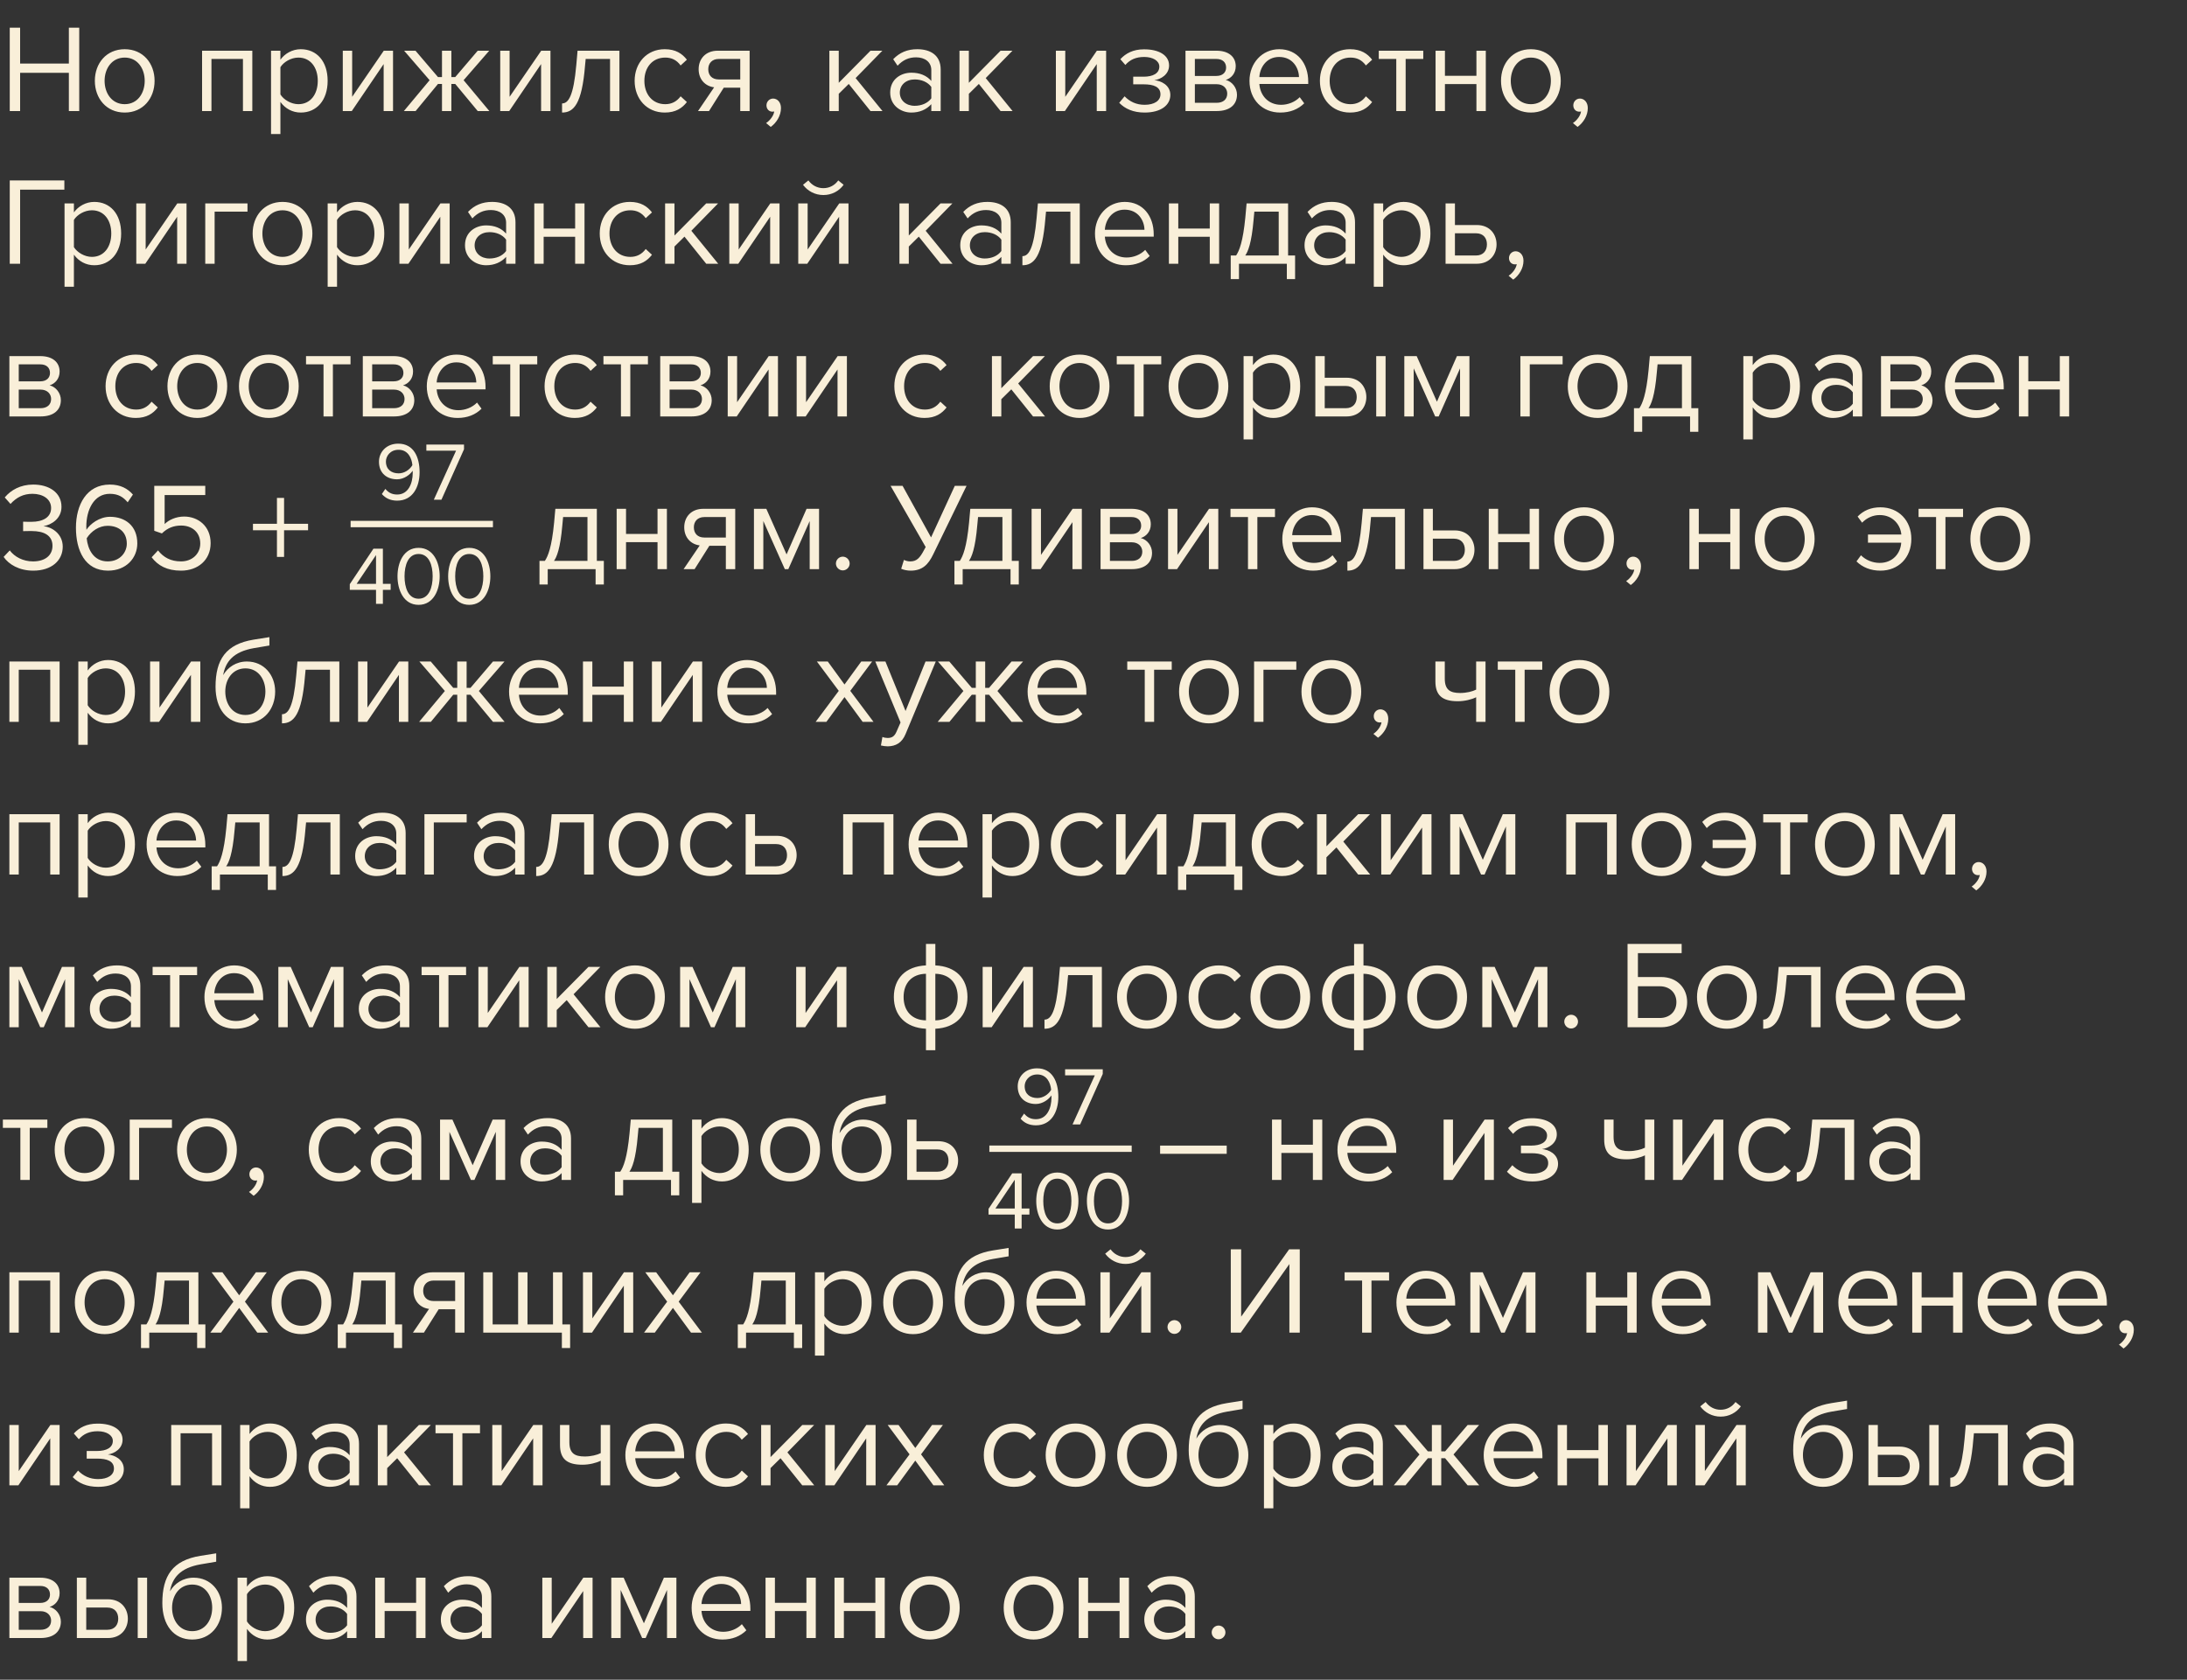 <?xml version="1.0" encoding="UTF-8"?> <svg xmlns="http://www.w3.org/2000/svg" width="315" height="242" viewBox="0 0 315 242" fill="none"><rect x="0" y="0" width="315" height="242" fill="#333333" stroke="none"/> <path d="M9.918 16H11.412V3.994H9.918V9.16H2.898V3.994H1.404V16H2.898V10.492H9.918V16ZM17.962 16.216C20.608 16.216 22.265 14.164 22.265 11.644C22.265 9.124 20.608 7.09 17.962 7.09C15.316 7.09 13.661 9.124 13.661 11.644C13.661 14.164 15.316 16.216 17.962 16.216ZM17.962 15.01C16.108 15.01 15.065 13.426 15.065 11.644C15.065 9.88 16.108 8.296 17.962 8.296C19.817 8.296 20.843 9.88 20.843 11.644C20.843 13.426 19.817 15.01 17.962 15.01ZM34.992 16H36.342V7.306H29.106V16H30.456V8.494H34.992V16ZM40.388 19.312V14.686C41.09 15.658 42.133 16.216 43.322 16.216C45.608 16.216 47.191 14.452 47.191 11.644C47.191 8.818 45.608 7.09 43.322 7.09C42.097 7.09 41.017 7.72 40.388 8.602V7.306H39.038V19.312H40.388ZM45.77 11.644C45.77 13.57 44.725 15.01 42.98 15.01C41.917 15.01 40.855 14.362 40.388 13.606V9.682C40.855 8.926 41.917 8.296 42.98 8.296C44.725 8.296 45.77 9.718 45.77 11.644ZM49.373 16H50.669L55.259 9.232V16H56.609V7.306H55.277L50.723 13.948V7.306H49.373V16ZM68.809 16H70.483L66.775 11.554L70.465 7.306H68.809L65.569 11.104H65.011V7.306H63.661V11.104H63.085L59.845 7.306H58.207L61.879 11.554L58.171 16H59.863L63.085 12.094H63.661V16H65.011V12.094H65.569L68.809 16ZM72.049 16H73.345L77.935 9.232V16H79.285V7.306H77.953L73.399 13.948V7.306H72.049V16ZM80.955 14.902V16.216C82.629 16.216 83.817 15.01 84.267 9.43L84.357 8.494H87.867V16H89.217V7.306H83.187L83.007 9.358C82.611 13.822 81.873 14.902 80.955 14.902ZM91.409 11.644C91.409 14.236 93.154 16.216 95.746 16.216C97.331 16.216 98.266 15.568 98.933 14.704L98.032 13.876C97.457 14.65 96.719 15.01 95.819 15.01C93.965 15.01 92.812 13.57 92.812 11.644C92.812 9.718 93.965 8.296 95.819 8.296C96.719 8.296 97.457 8.638 98.032 9.43L98.933 8.602C98.266 7.738 97.331 7.09 95.746 7.09C93.154 7.09 91.409 9.07 91.409 11.644ZM100.537 16H102.121L104.245 12.634H106.621V16H107.971V7.306H103.381C101.617 7.306 100.627 8.494 100.627 9.97C100.627 11.428 101.563 12.418 102.859 12.58L100.537 16ZM106.621 11.446H103.525C102.535 11.446 102.013 10.834 102.013 9.97C102.013 9.106 102.571 8.494 103.525 8.494H106.621V11.446ZM111.01 18.286C111.838 17.692 112.486 16.666 112.486 15.568C112.486 14.704 111.946 14.2 111.352 14.2C110.812 14.2 110.398 14.65 110.398 15.172C110.398 15.712 110.758 16.09 111.262 16.09C111.352 16.09 111.478 16.072 111.514 16.054C111.442 16.648 110.92 17.35 110.344 17.728L111.01 18.286ZM125.379 16H127.107L123.237 11.248L127.089 7.306H125.379L120.807 11.932V7.306H119.457V16H120.807V13.516L122.247 12.094L125.379 16ZM134.14 16H135.49V10.024C135.49 7.918 133.96 7.09 132.124 7.09C130.702 7.09 129.586 7.558 128.65 8.53L129.28 9.466C130.054 8.638 130.9 8.26 131.944 8.26C133.204 8.26 134.14 8.926 134.14 10.096V11.662C133.438 10.852 132.448 10.474 131.26 10.474C129.784 10.474 128.218 11.392 128.218 13.336C128.218 15.226 129.784 16.216 131.26 16.216C132.43 16.216 133.42 15.802 134.14 15.01V16ZM134.14 14.164C133.618 14.884 132.7 15.244 131.746 15.244C130.486 15.244 129.604 14.452 129.604 13.354C129.604 12.238 130.486 11.446 131.746 11.446C132.7 11.446 133.618 11.806 134.14 12.526V14.164ZM144.118 16H145.846L141.976 11.248L145.828 7.306H144.118L139.546 11.932V7.306H138.196V16H139.546V13.516L140.986 12.094L144.118 16ZM152.082 16H153.378L157.968 9.232V16H159.318V7.306H157.986L153.432 13.948V7.306H152.082V16ZM161.204 14.812C162.032 15.676 163.238 16.216 164.858 16.216C167.234 16.216 168.566 15.136 168.566 13.678C168.566 12.238 167.18 11.626 166.262 11.554C167.198 11.428 168.386 10.726 168.386 9.43C168.386 7.954 166.91 7.09 164.75 7.108C163.22 7.108 162.14 7.684 161.366 8.53L162.086 9.358C162.77 8.584 163.616 8.206 164.804 8.206C166.064 8.206 166.982 8.764 166.982 9.592C166.982 10.582 166.046 11.05 164.714 11.05H163.22V12.148H164.714C166.154 12.148 167.144 12.508 167.144 13.588C167.144 14.506 166.28 15.1 164.858 15.1C163.67 15.1 162.734 14.65 161.978 13.876L161.204 14.812ZM170.75 16H175.232C177.176 16 178.166 15.046 178.166 13.642C178.166 12.652 177.464 11.734 176.546 11.518C177.32 11.284 177.986 10.582 177.986 9.538C177.986 8.224 177.014 7.306 175.196 7.306H170.75V16ZM176.6 9.736C176.6 10.42 176.114 10.942 175.196 10.942H172.1V8.494H175.196C176.096 8.494 176.6 8.98 176.6 9.736ZM176.762 13.48C176.762 14.308 176.186 14.812 175.232 14.812H172.1V12.13H175.232C176.24 12.13 176.762 12.778 176.762 13.48ZM179.967 11.644C179.967 14.362 181.821 16.216 184.395 16.216C185.817 16.216 186.987 15.748 187.851 14.884L187.203 14.002C186.519 14.704 185.511 15.1 184.521 15.1C182.649 15.1 181.497 13.732 181.389 12.094H188.427V11.752C188.427 9.142 186.879 7.09 184.251 7.09C181.767 7.09 179.967 9.124 179.967 11.644ZM184.233 8.206C186.213 8.206 187.077 9.808 187.095 11.104H181.389C181.461 9.772 182.379 8.206 184.233 8.206ZM190.11 11.644C190.11 14.236 191.856 16.216 194.448 16.216C196.032 16.216 196.968 15.568 197.634 14.704L196.734 13.876C196.158 14.65 195.42 15.01 194.52 15.01C192.666 15.01 191.514 13.57 191.514 11.644C191.514 9.718 192.666 8.296 194.52 8.296C195.42 8.296 196.158 8.638 196.734 9.43L197.634 8.602C196.968 7.738 196.032 7.09 194.448 7.09C191.856 7.09 190.11 9.07 190.11 11.644ZM201.11 16H202.46V8.494H204.998V7.306H198.59V8.494H201.11V16ZM206.768 16H208.118V12.112H212.654V16H214.004V7.306H212.654V10.924H208.118V7.306H206.768V16ZM220.498 16.216C223.144 16.216 224.8 14.164 224.8 11.644C224.8 9.124 223.144 7.09 220.498 7.09C217.852 7.09 216.196 9.124 216.196 11.644C216.196 14.164 217.852 16.216 220.498 16.216ZM220.498 15.01C218.644 15.01 217.6 13.426 217.6 11.644C217.6 9.88 218.644 8.296 220.498 8.296C222.352 8.296 223.378 9.88 223.378 11.644C223.378 13.426 222.352 15.01 220.498 15.01ZM227.219 18.286C228.047 17.692 228.695 16.666 228.695 15.568C228.695 14.704 228.155 14.2 227.561 14.2C227.021 14.2 226.607 14.65 226.607 15.172C226.607 15.712 226.967 16.09 227.471 16.09C227.561 16.09 227.687 16.072 227.723 16.054C227.651 16.648 227.129 17.35 226.553 17.728L227.219 18.286ZM1.404 38H2.898V27.326H9.27V25.994H1.404V38ZM10.645 41.312V36.686C11.347 37.658 12.391 38.216 13.579 38.216C15.865 38.216 17.449 36.452 17.449 33.644C17.449 30.818 15.865 29.09 13.579 29.09C12.355 29.09 11.275 29.72 10.645 30.602V29.306H9.295V41.312H10.645ZM16.027 33.644C16.027 35.57 14.983 37.01 13.237 37.01C12.175 37.01 11.113 36.362 10.645 35.606V31.682C11.113 30.926 12.175 30.296 13.237 30.296C14.983 30.296 16.027 31.718 16.027 33.644ZM19.631 38H20.927L25.517 31.232V38H26.867V29.306H25.535L20.981 35.948V29.306H19.631V38ZM35.647 30.494V29.306H29.563V38H30.913V30.494H35.647ZM40.691 38.216C43.337 38.216 44.993 36.164 44.993 33.644C44.993 31.124 43.337 29.09 40.691 29.09C38.045 29.09 36.389 31.124 36.389 33.644C36.389 36.164 38.045 38.216 40.691 38.216ZM40.691 37.01C38.837 37.01 37.793 35.426 37.793 33.644C37.793 31.88 38.837 30.296 40.691 30.296C42.545 30.296 43.571 31.88 43.571 33.644C43.571 35.426 42.545 37.01 40.691 37.01ZM48.544 41.312V36.686C49.246 37.658 50.29 38.216 51.478 38.216C53.764 38.216 55.348 36.452 55.348 33.644C55.348 30.818 53.764 29.09 51.478 29.09C50.254 29.09 49.174 29.72 48.544 30.602V29.306H47.194V41.312H48.544ZM53.926 33.644C53.926 35.57 52.882 37.01 51.136 37.01C50.074 37.01 49.012 36.362 48.544 35.606V31.682C49.012 30.926 50.074 30.296 51.136 30.296C52.882 30.296 53.926 31.718 53.926 33.644ZM57.53 38H58.826L63.416 31.232V38H64.766V29.306H63.434L58.88 35.948V29.306H57.53V38ZM72.897 38H74.247V32.024C74.247 29.918 72.717 29.09 70.881 29.09C69.459 29.09 68.343 29.558 67.407 30.53L68.037 31.466C68.811 30.638 69.657 30.26 70.701 30.26C71.961 30.26 72.897 30.926 72.897 32.096V33.662C72.195 32.852 71.205 32.474 70.017 32.474C68.541 32.474 66.975 33.392 66.975 35.336C66.975 37.226 68.541 38.216 70.017 38.216C71.187 38.216 72.177 37.802 72.897 37.01V38ZM72.897 36.164C72.375 36.884 71.457 37.244 70.503 37.244C69.243 37.244 68.361 36.452 68.361 35.354C68.361 34.238 69.243 33.446 70.503 33.446C71.457 33.446 72.375 33.806 72.897 34.526V36.164ZM76.954 38H78.303V34.112H82.84V38H84.189V29.306H82.84V32.924H78.303V29.306H76.954V38ZM86.381 33.644C86.381 36.236 88.127 38.216 90.719 38.216C92.303 38.216 93.239 37.568 93.905 36.704L93.005 35.876C92.429 36.65 91.691 37.01 90.791 37.01C88.937 37.01 87.785 35.57 87.785 33.644C87.785 31.718 88.937 30.296 90.791 30.296C91.691 30.296 92.429 30.638 93.005 31.43L93.905 30.602C93.239 29.738 92.303 29.09 90.719 29.09C88.127 29.09 86.381 31.07 86.381 33.644ZM101.719 38H103.447L99.577 33.248L103.429 29.306H101.719L97.147 33.932V29.306H95.797V38H97.147V35.516L98.587 34.094L101.719 38ZM105.043 38H106.339L110.929 31.232V38H112.279V29.306H110.947L106.393 35.948V29.306H105.043V38ZM118.593 28.1C119.799 28.1 120.843 27.542 121.509 26.624L120.735 25.994C120.249 26.678 119.493 27.11 118.593 27.11C117.693 27.11 116.937 26.678 116.433 25.994L115.659 26.624C116.343 27.542 117.405 28.1 118.593 28.1ZM114.975 38H116.271L120.861 31.232V38H122.211V29.306H120.879L116.325 35.948V29.306H114.975V38ZM135.469 38H137.197L133.327 33.248L137.179 29.306H135.469L130.897 33.932V29.306H129.547V38H130.897V35.516L132.337 34.094L135.469 38ZM144.229 38H145.579V32.024C145.579 29.918 144.049 29.09 142.213 29.09C140.791 29.09 139.675 29.558 138.739 30.53L139.369 31.466C140.143 30.638 140.989 30.26 142.033 30.26C143.293 30.26 144.229 30.926 144.229 32.096V33.662C143.527 32.852 142.537 32.474 141.349 32.474C139.873 32.474 138.307 33.392 138.307 35.336C138.307 37.226 139.873 38.216 141.349 38.216C142.519 38.216 143.509 37.802 144.229 37.01V38ZM144.229 36.164C143.707 36.884 142.789 37.244 141.835 37.244C140.575 37.244 139.693 36.452 139.693 35.354C139.693 34.238 140.575 33.446 141.835 33.446C142.789 33.446 143.707 33.806 144.229 34.526V36.164ZM147.26 36.902V38.216C148.934 38.216 150.122 37.01 150.572 31.43L150.662 30.494H154.172V38H155.522V29.306H149.492L149.312 31.358C148.916 35.822 148.178 36.902 147.26 36.902ZM157.713 33.644C157.713 36.362 159.567 38.216 162.141 38.216C163.563 38.216 164.733 37.748 165.597 36.884L164.949 36.002C164.265 36.704 163.257 37.1 162.267 37.1C160.395 37.1 159.243 35.732 159.135 34.094H166.173V33.752C166.173 31.142 164.625 29.09 161.997 29.09C159.513 29.09 157.713 31.124 157.713 33.644ZM161.979 30.206C163.959 30.206 164.823 31.808 164.841 33.104H159.135C159.207 31.772 160.125 30.206 161.979 30.206ZM168.36 38H169.71V34.112H174.246V38H175.596V29.306H174.246V32.924H169.71V29.306H168.36V38ZM177.265 36.812V40.214H178.453V38H185.347V40.214H186.535V36.812H185.527V29.306H179.551L179.371 31.304C179.029 34.85 178.489 36.146 178.039 36.812H177.265ZM180.559 31.646L180.667 30.494H184.177V36.812H179.353C179.731 36.29 180.271 35.066 180.559 31.646ZM193.817 38H195.167V32.024C195.167 29.918 193.637 29.09 191.801 29.09C190.379 29.09 189.263 29.558 188.327 30.53L188.957 31.466C189.731 30.638 190.577 30.26 191.621 30.26C192.881 30.26 193.817 30.926 193.817 32.096V33.662C193.115 32.852 192.125 32.474 190.937 32.474C189.461 32.474 187.895 33.392 187.895 35.336C187.895 37.226 189.461 38.216 190.937 38.216C192.107 38.216 193.097 37.802 193.817 37.01V38ZM193.817 36.164C193.295 36.884 192.377 37.244 191.423 37.244C190.163 37.244 189.281 36.452 189.281 35.354C189.281 34.238 190.163 33.446 191.423 33.446C192.377 33.446 193.295 33.806 193.817 34.526V36.164ZM199.223 41.312V36.686C199.925 37.658 200.969 38.216 202.157 38.216C204.443 38.216 206.027 36.452 206.027 33.644C206.027 30.818 204.443 29.09 202.157 29.09C200.933 29.09 199.853 29.72 199.223 30.602V29.306H197.873V41.312H199.223ZM204.605 33.644C204.605 35.57 203.561 37.01 201.815 37.01C200.753 37.01 199.691 36.362 199.223 35.606V31.682C199.691 30.926 200.753 30.296 201.815 30.296C203.561 30.296 204.605 31.718 204.605 33.644ZM209.559 29.306H208.209V38H212.691C214.635 38 215.553 36.596 215.553 35.21C215.553 33.824 214.653 32.42 212.691 32.42H209.559V29.306ZM209.559 33.608H212.583C213.699 33.608 214.167 34.346 214.167 35.21C214.167 36.074 213.681 36.812 212.583 36.812H209.559V33.608ZM217.956 40.286C218.784 39.692 219.432 38.666 219.432 37.568C219.432 36.704 218.892 36.2 218.298 36.2C217.758 36.2 217.344 36.65 217.344 37.172C217.344 37.712 217.704 38.09 218.208 38.09C218.298 38.09 218.424 38.072 218.46 38.054C218.388 38.648 217.866 39.35 217.29 39.728L217.956 40.286ZM1.35 60H5.832C7.776 60 8.766 59.046 8.766 57.642C8.766 56.652 8.064 55.734 7.146 55.518C7.92 55.284 8.586 54.582 8.586 53.538C8.586 52.224 7.614 51.306 5.796 51.306H1.35V60ZM7.2 53.736C7.2 54.42 6.714 54.942 5.796 54.942H2.7V52.494H5.796C6.696 52.494 7.2 52.98 7.2 53.736ZM7.362 57.48C7.362 58.308 6.786 58.812 5.832 58.812H2.7V56.13H5.832C6.84 56.13 7.362 56.778 7.362 57.48ZM15.207 55.644C15.207 58.236 16.953 60.216 19.545 60.216C21.129 60.216 22.065 59.568 22.731 58.704L21.831 57.876C21.255 58.65 20.517 59.01 19.617 59.01C17.763 59.01 16.611 57.57 16.611 55.644C16.611 53.718 17.763 52.296 19.617 52.296C20.517 52.296 21.255 52.638 21.831 53.43L22.731 52.602C22.065 51.738 21.129 51.09 19.545 51.09C16.953 51.09 15.207 53.07 15.207 55.644ZM28.421 60.216C31.067 60.216 32.723 58.164 32.723 55.644C32.723 53.124 31.067 51.09 28.421 51.09C25.775 51.09 24.119 53.124 24.119 55.644C24.119 58.164 25.775 60.216 28.421 60.216ZM28.421 59.01C26.567 59.01 25.523 57.426 25.523 55.644C25.523 53.88 26.567 52.296 28.421 52.296C30.275 52.296 31.301 53.88 31.301 55.644C31.301 57.426 30.275 59.01 28.421 59.01ZM38.722 60.216C41.368 60.216 43.024 58.164 43.024 55.644C43.024 53.124 41.368 51.09 38.722 51.09C36.076 51.09 34.42 53.124 34.42 55.644C34.42 58.164 36.076 60.216 38.722 60.216ZM38.722 59.01C36.868 59.01 35.824 57.426 35.824 55.644C35.824 53.88 36.868 52.296 38.722 52.296C40.576 52.296 41.602 53.88 41.602 55.644C41.602 57.426 40.576 59.01 38.722 59.01ZM46.598 60H47.948V52.494H50.486V51.306H44.078V52.494H46.598V60ZM52.256 60H56.738C58.682 60 59.672 59.046 59.672 57.642C59.672 56.652 58.97 55.734 58.052 55.518C58.826 55.284 59.492 54.582 59.492 53.538C59.492 52.224 58.52 51.306 56.702 51.306H52.256V60ZM58.106 53.736C58.106 54.42 57.62 54.942 56.702 54.942H53.606V52.494H56.702C57.602 52.494 58.106 52.98 58.106 53.736ZM58.268 57.48C58.268 58.308 57.692 58.812 56.738 58.812H53.606V56.13H56.738C57.746 56.13 58.268 56.778 58.268 57.48ZM61.473 55.644C61.473 58.362 63.327 60.216 65.901 60.216C67.323 60.216 68.493 59.748 69.357 58.884L68.709 58.002C68.025 58.704 67.017 59.1 66.027 59.1C64.155 59.1 63.003 57.732 62.895 56.094H69.933V55.752C69.933 53.142 68.385 51.09 65.757 51.09C63.273 51.09 61.473 53.124 61.473 55.644ZM65.739 52.206C67.719 52.206 68.583 53.808 68.601 55.104H62.895C62.967 53.772 63.885 52.206 65.739 52.206ZM73.493 60H74.843V52.494H77.381V51.306H70.973V52.494H73.493V60ZM78.436 55.644C78.436 58.236 80.182 60.216 82.774 60.216C84.358 60.216 85.294 59.568 85.96 58.704L85.06 57.876C84.484 58.65 83.746 59.01 82.846 59.01C80.992 59.01 79.84 57.57 79.84 55.644C79.84 53.718 80.992 52.296 82.846 52.296C83.746 52.296 84.484 52.638 85.06 53.43L85.96 52.602C85.294 51.738 84.358 51.09 82.774 51.09C80.182 51.09 78.436 53.07 78.436 55.644ZM89.436 60H90.786V52.494H93.324V51.306H86.916V52.494H89.436V60ZM95.094 60H99.576C101.52 60 102.51 59.046 102.51 57.642C102.51 56.652 101.808 55.734 100.89 55.518C101.664 55.284 102.33 54.582 102.33 53.538C102.33 52.224 101.358 51.306 99.54 51.306H95.094V60ZM100.944 53.736C100.944 54.42 100.458 54.942 99.54 54.942H96.444V52.494H99.54C100.44 52.494 100.944 52.98 100.944 53.736ZM101.106 57.48C101.106 58.308 100.53 58.812 99.576 58.812H96.444V56.13H99.576C100.584 56.13 101.106 56.778 101.106 57.48ZM104.815 60H106.111L110.701 53.232V60H112.051V51.306H110.719L106.165 57.948V51.306H104.815V60ZM114.746 60H116.042L120.632 53.232V60H121.982V51.306H120.65L116.096 57.948V51.306H114.746V60ZM128.815 55.644C128.815 58.236 130.561 60.216 133.153 60.216C134.737 60.216 135.673 59.568 136.339 58.704L135.439 57.876C134.863 58.65 134.125 59.01 133.225 59.01C131.371 59.01 130.219 57.57 130.219 55.644C130.219 53.718 131.371 52.296 133.225 52.296C134.125 52.296 134.863 52.638 135.439 53.43L136.339 52.602C135.673 51.738 134.737 51.09 133.153 51.09C130.561 51.09 128.815 53.07 128.815 55.644ZM148.793 60H150.521L146.651 55.248L150.503 51.306H148.793L144.221 55.932V51.306H142.871V60H144.221V57.516L145.661 56.094L148.793 60ZM155.494 60.216C158.14 60.216 159.796 58.164 159.796 55.644C159.796 53.124 158.14 51.09 155.494 51.09C152.848 51.09 151.192 53.124 151.192 55.644C151.192 58.164 152.848 60.216 155.494 60.216ZM155.494 59.01C153.64 59.01 152.596 57.426 152.596 55.644C152.596 53.88 153.64 52.296 155.494 52.296C157.348 52.296 158.374 53.88 158.374 55.644C158.374 57.426 157.348 59.01 155.494 59.01ZM163.37 60H164.72V52.494H167.258V51.306H160.85V52.494H163.37V60ZM172.615 60.216C175.261 60.216 176.917 58.164 176.917 55.644C176.917 53.124 175.261 51.09 172.615 51.09C169.969 51.09 168.313 53.124 168.313 55.644C168.313 58.164 169.969 60.216 172.615 60.216ZM172.615 59.01C170.761 59.01 169.717 57.426 169.717 55.644C169.717 53.88 170.761 52.296 172.615 52.296C174.469 52.296 175.495 53.88 175.495 55.644C175.495 57.426 174.469 59.01 172.615 59.01ZM180.468 63.312V58.686C181.17 59.658 182.214 60.216 183.402 60.216C185.688 60.216 187.272 58.452 187.272 55.644C187.272 52.818 185.688 51.09 183.402 51.09C182.178 51.09 181.098 51.72 180.468 52.602V51.306H179.118V63.312H180.468ZM185.85 55.644C185.85 57.57 184.806 59.01 183.06 59.01C181.998 59.01 180.936 58.362 180.468 57.606V53.682C180.936 52.926 181.998 52.296 183.06 52.296C184.806 52.296 185.85 53.718 185.85 55.644ZM190.804 51.306H189.454V60H193.936C195.88 60 196.798 58.596 196.798 57.21C196.798 55.824 195.898 54.42 193.936 54.42H190.804V51.306ZM198.22 60H199.57V51.306H198.22V60ZM190.804 55.608H193.828C194.944 55.608 195.412 56.346 195.412 57.21C195.412 58.074 194.926 58.812 193.828 58.812H190.804V55.608ZM210.296 60H211.646V51.306H209.846L206.966 57.876L204.05 51.306H202.268V60H203.618V53.07L206.714 60H207.218L210.296 53.07V60ZM225.069 52.494V51.306H218.985V60H220.335V52.494H225.069ZM230.113 60.216C232.759 60.216 234.415 58.164 234.415 55.644C234.415 53.124 232.759 51.09 230.113 51.09C227.467 51.09 225.811 53.124 225.811 55.644C225.811 58.164 227.467 60.216 230.113 60.216ZM230.113 59.01C228.259 59.01 227.215 57.426 227.215 55.644C227.215 53.88 228.259 52.296 230.113 52.296C231.967 52.296 232.993 53.88 232.993 55.644C232.993 57.426 231.967 59.01 230.113 59.01ZM235.344 58.812V62.214H236.532V60H243.426V62.214H244.614V58.812H243.606V51.306H237.63L237.45 53.304C237.108 56.85 236.568 58.146 236.118 58.812H235.344ZM238.638 53.646L238.746 52.494H242.256V58.812H237.432C237.81 58.29 238.35 57.066 238.638 53.646ZM252.45 63.312V58.686C253.152 59.658 254.196 60.216 255.384 60.216C257.67 60.216 259.254 58.452 259.254 55.644C259.254 52.818 257.67 51.09 255.384 51.09C254.16 51.09 253.08 51.72 252.45 52.602V51.306H251.1V63.312H252.45ZM257.832 55.644C257.832 57.57 256.788 59.01 255.042 59.01C253.98 59.01 252.918 58.362 252.45 57.606V53.682C252.918 52.926 253.98 52.296 255.042 52.296C256.788 52.296 257.832 53.718 257.832 55.644ZM266.872 60H268.222V54.024C268.222 51.918 266.692 51.09 264.856 51.09C263.434 51.09 262.318 51.558 261.382 52.53L262.012 53.466C262.786 52.638 263.632 52.26 264.676 52.26C265.936 52.26 266.872 52.926 266.872 54.096V55.662C266.17 54.852 265.18 54.474 263.992 54.474C262.516 54.474 260.95 55.392 260.95 57.336C260.95 59.226 262.516 60.216 263.992 60.216C265.162 60.216 266.152 59.802 266.872 59.01V60ZM266.872 58.164C266.35 58.884 265.432 59.244 264.478 59.244C263.218 59.244 262.336 58.452 262.336 57.354C262.336 56.238 263.218 55.446 264.478 55.446C265.432 55.446 266.35 55.806 266.872 56.526V58.164ZM270.928 60H275.41C277.354 60 278.344 59.046 278.344 57.642C278.344 56.652 277.642 55.734 276.724 55.518C277.498 55.284 278.164 54.582 278.164 53.538C278.164 52.224 277.192 51.306 275.374 51.306H270.928V60ZM276.778 53.736C276.778 54.42 276.292 54.942 275.374 54.942H272.278V52.494H275.374C276.274 52.494 276.778 52.98 276.778 53.736ZM276.94 57.48C276.94 58.308 276.364 58.812 275.41 58.812H272.278V56.13H275.41C276.418 56.13 276.94 56.778 276.94 57.48ZM280.145 55.644C280.145 58.362 281.999 60.216 284.573 60.216C285.995 60.216 287.165 59.748 288.029 58.884L287.381 58.002C286.697 58.704 285.689 59.1 284.699 59.1C282.827 59.1 281.675 57.732 281.567 56.094H288.605V55.752C288.605 53.142 287.057 51.09 284.429 51.09C281.945 51.09 280.145 53.124 280.145 55.644ZM284.411 52.206C286.391 52.206 287.255 53.808 287.273 55.104H281.567C281.639 53.772 282.557 52.206 284.411 52.206ZM290.791 60H292.141V56.112H296.677V60H298.027V51.306H296.677V54.924H292.141V51.306H290.791V60ZM0.522 80.236C1.26 81.316 2.754 82.216 4.788 82.216C7.434 82.216 9.036 80.758 9.036 78.76C9.036 76.834 7.362 75.898 6.264 75.808C7.398 75.61 8.856 74.746 8.856 73.018C8.856 70.984 7.092 69.814 4.788 69.814C2.934 69.814 1.548 70.624 0.684 71.668L1.512 72.604C2.394 71.65 3.366 71.146 4.68 71.146C6.138 71.146 7.362 71.866 7.362 73.198C7.362 74.584 6.084 75.178 4.572 75.178C4.086 75.178 3.528 75.178 3.33 75.16V76.528C3.51 76.51 4.068 76.51 4.572 76.51C6.336 76.51 7.56 77.14 7.56 78.634C7.56 80.02 6.498 80.884 4.752 80.884C3.33 80.884 2.106 80.236 1.404 79.3L0.522 80.236ZM10.938 76.024C10.938 79.282 12.216 82.216 15.563 82.216C18.192 82.216 19.776 80.38 19.776 78.292C19.776 75.736 18.012 74.458 15.851 74.458C14.303 74.458 12.972 75.502 12.45 76.33C12.431 76.168 12.431 76.024 12.431 75.862C12.431 73.504 13.493 71.146 15.816 71.146C17.076 71.146 17.777 71.65 18.39 72.37L19.145 71.254C18.407 70.408 17.363 69.814 15.816 69.814C12.45 69.814 10.938 72.766 10.938 76.024ZM18.264 78.346C18.264 79.498 17.363 80.884 15.509 80.884C13.421 80.884 12.63 79.048 12.486 77.554C13.152 76.492 14.303 75.754 15.492 75.754C17.04 75.754 18.264 76.582 18.264 78.346ZM21.842 80.29C22.742 81.478 24.038 82.216 26.072 82.216C28.484 82.216 30.338 80.704 30.338 78.256C30.338 75.79 28.52 74.422 26.522 74.422C25.316 74.422 24.29 74.926 23.714 75.502V71.326H29.564V69.994H22.22V76.474L23.318 76.852C24.128 76.06 25.028 75.718 26.09 75.718C27.71 75.718 28.844 76.726 28.844 78.31C28.844 79.768 27.71 80.884 26.072 80.884C24.596 80.884 23.552 80.308 22.76 79.3L21.842 80.29ZM40.916 76.402H44.372V75.466H40.916V71.74H39.89V75.466H36.434V76.402H39.89V80.236H40.916V76.402ZM77.703 80.812V84.214H78.891V82H85.785V84.214H86.973V80.812H85.965V73.306H79.989L79.809 75.304C79.467 78.85 78.927 80.146 78.477 80.812H77.703ZM80.997 75.646L81.105 74.494H84.615V80.812H79.791C80.169 80.29 80.709 79.066 80.997 75.646ZM88.819 82H90.169V78.112H94.705V82H96.055V73.306H94.705V76.924H90.169V73.306H88.819V82ZM98.462 82H100.046L102.17 78.634H104.546V82H105.896V73.306H101.306C99.542 73.306 98.552 74.494 98.552 75.97C98.552 77.428 99.488 78.418 100.784 78.58L98.462 82ZM104.546 77.446H101.45C100.46 77.446 99.938 76.834 99.938 75.97C99.938 75.106 100.496 74.494 101.45 74.494H104.546V77.446ZM116.622 82H117.972V73.306H116.172L113.292 79.876L110.376 73.306H108.594V82H109.944V75.07L113.04 82H113.544L116.622 75.07V82ZM120.4 81.19C120.4 81.73 120.85 82.18 121.39 82.18C121.93 82.18 122.38 81.73 122.38 81.19C122.38 80.65 121.93 80.2 121.39 80.2C120.85 80.2 120.4 80.65 120.4 81.19ZM137.523 69.994L134.103 77.428L129.999 69.994H128.271L133.329 78.814L133.131 79.174C132.483 80.416 132.033 80.884 131.097 80.884C130.755 80.884 130.449 80.794 130.197 80.668L129.801 81.946C130.161 82.108 130.701 82.216 131.151 82.216C132.861 82.216 133.707 81.334 134.409 79.876L139.215 69.994H137.523ZM137.469 80.812V84.214H138.657V82H145.551V84.214H146.739V80.812H145.731V73.306H139.755L139.575 75.304C139.233 78.85 138.693 80.146 138.243 80.812H137.469ZM140.763 75.646L140.871 74.494H144.381V80.812H139.557C139.935 80.29 140.475 79.066 140.763 75.646ZM148.584 82H149.88L154.47 75.232V82H155.82V73.306H154.488L149.934 79.948V73.306H148.584V82ZM158.516 82H162.998C164.942 82 165.932 81.046 165.932 79.642C165.932 78.652 165.23 77.734 164.312 77.518C165.086 77.284 165.752 76.582 165.752 75.538C165.752 74.224 164.78 73.306 162.962 73.306H158.516V82ZM164.366 75.736C164.366 76.42 163.88 76.942 162.962 76.942H159.866V74.494H162.962C163.862 74.494 164.366 74.98 164.366 75.736ZM164.528 79.48C164.528 80.308 163.952 80.812 162.998 80.812H159.866V78.13H162.998C164.006 78.13 164.528 78.778 164.528 79.48ZM168.237 82H169.533L174.123 75.232V82H175.473V73.306H174.141L169.587 79.948V73.306H168.237V82ZM179.752 82H181.102V74.494H183.64V73.306H177.232V74.494H179.752V82ZM184.696 77.644C184.696 80.362 186.55 82.216 189.124 82.216C190.546 82.216 191.716 81.748 192.58 80.884L191.932 80.002C191.248 80.704 190.24 81.1 189.25 81.1C187.378 81.1 186.226 79.732 186.118 78.094H193.156V77.752C193.156 75.142 191.608 73.09 188.98 73.09C186.496 73.09 184.696 75.124 184.696 77.644ZM188.962 74.206C190.942 74.206 191.806 75.808 191.824 77.104H186.118C186.19 75.772 187.108 74.206 188.962 74.206ZM194.07 80.902V82.216C195.744 82.216 196.932 81.01 197.382 75.43L197.472 74.494H200.982V82H202.332V73.306H196.302L196.122 75.358C195.726 79.822 194.988 80.902 194.07 80.902ZM206.378 73.306H205.028V82H209.51C211.454 82 212.372 80.596 212.372 79.21C212.372 77.824 211.472 76.42 209.51 76.42H206.378V73.306ZM206.378 77.608H209.402C210.518 77.608 210.986 78.346 210.986 79.21C210.986 80.074 210.5 80.812 209.402 80.812H206.378V77.608ZM214.432 82H215.782V78.112H220.318V82H221.668V73.306H220.318V76.924H215.782V73.306H214.432V82ZM228.162 82.216C230.808 82.216 232.464 80.164 232.464 77.644C232.464 75.124 230.808 73.09 228.162 73.09C225.516 73.09 223.86 75.124 223.86 77.644C223.86 80.164 225.516 82.216 228.162 82.216ZM228.162 81.01C226.308 81.01 225.264 79.426 225.264 77.644C225.264 75.88 226.308 74.296 228.162 74.296C230.016 74.296 231.042 75.88 231.042 77.644C231.042 79.426 230.016 81.01 228.162 81.01ZM234.883 84.286C235.711 83.692 236.359 82.666 236.359 81.568C236.359 80.704 235.819 80.2 235.225 80.2C234.685 80.2 234.271 80.65 234.271 81.172C234.271 81.712 234.631 82.09 235.135 82.09C235.225 82.09 235.351 82.072 235.387 82.054C235.315 82.648 234.793 83.35 234.217 83.728L234.883 84.286ZM243.33 82H244.68V78.112H249.216V82H250.566V73.306H249.216V76.924H244.68V73.306H243.33V82ZM257.06 82.216C259.706 82.216 261.362 80.164 261.362 77.644C261.362 75.124 259.706 73.09 257.06 73.09C254.414 73.09 252.758 75.124 252.758 77.644C252.758 80.164 254.414 82.216 257.06 82.216ZM257.06 81.01C255.206 81.01 254.162 79.426 254.162 77.644C254.162 75.88 255.206 74.296 257.06 74.296C258.914 74.296 259.94 75.88 259.94 77.644C259.94 79.426 258.914 81.01 257.06 81.01ZM270.85 73.09C269.464 73.09 268.402 73.558 267.556 74.422L268.204 75.304C268.888 74.602 269.77 74.206 270.742 74.206C272.686 74.206 273.748 75.682 273.856 77.014H269.05V78.184H273.838C273.748 79.732 272.614 81.1 270.742 81.1C269.734 81.1 268.744 80.704 268.042 80.002L267.394 80.884C268.276 81.748 269.446 82.216 270.85 82.216C273.424 82.216 275.296 80.362 275.296 77.644C275.296 74.998 273.46 73.09 270.85 73.09ZM278.858 82H280.208V74.494H282.746V73.306H276.338V74.494H278.858V82ZM288.103 82.216C290.749 82.216 292.405 80.164 292.405 77.644C292.405 75.124 290.749 73.09 288.103 73.09C285.457 73.09 283.801 75.124 283.801 77.644C283.801 80.164 285.457 82.216 288.103 82.216ZM288.103 81.01C286.249 81.01 285.205 79.426 285.205 77.644C285.205 75.88 286.249 74.296 288.103 74.296C289.957 74.296 290.983 75.88 290.983 77.644C290.983 79.426 289.957 81.01 288.103 81.01ZM7.236 104H8.586V95.306H1.35V104H2.7V96.494H7.236V104ZM12.632 107.312V102.686C13.334 103.658 14.378 104.216 15.566 104.216C17.852 104.216 19.436 102.452 19.436 99.644C19.436 96.818 17.852 95.09 15.566 95.09C14.342 95.09 13.262 95.72 12.632 96.602V95.306H11.282V107.312H12.632ZM18.014 99.644C18.014 101.57 16.97 103.01 15.224 103.01C14.162 103.01 13.1 102.362 12.632 101.606V97.682C13.1 96.926 14.162 96.296 15.224 96.296C16.97 96.296 18.014 97.718 18.014 99.644ZM21.618 104H22.914L27.504 97.232V104H28.854V95.306H27.522L22.968 101.948V95.306H21.618V104ZM31.045 98.96C31.045 102.128 32.683 104.216 35.347 104.216C38.029 104.216 39.631 102.128 39.631 99.626C39.631 97.268 38.029 95.306 35.563 95.306C34.015 95.306 32.809 96.134 32.143 97.268C32.467 95.378 33.565 93.902 36.571 93.38L38.803 93.002V91.796L36.535 92.156C32.539 92.804 31.045 95.018 31.045 98.96ZM38.227 99.626C38.227 101.426 37.201 103.01 35.347 103.01C33.493 103.01 32.449 101.426 32.449 99.626C32.449 97.88 33.493 96.296 35.347 96.296C37.201 96.296 38.227 97.88 38.227 99.626ZM40.613 102.902V104.216C42.287 104.216 43.475 103.01 43.925 97.43L44.015 96.494H47.525V104H48.875V95.306H42.845L42.665 97.358C42.269 101.822 41.531 102.902 40.613 102.902ZM51.571 104H52.867L57.457 97.232V104H58.807V95.306H57.475L52.921 101.948V95.306H51.571V104ZM71.006 104H72.68L68.972 99.554L72.662 95.306H71.006L67.766 99.104H67.208V95.306H65.858V99.104H65.282L62.042 95.306H60.404L64.076 99.554L60.368 104H62.06L65.282 100.094H65.858V104H67.208V100.094H67.766L71.006 104ZM73.321 99.644C73.321 102.362 75.175 104.216 77.749 104.216C79.171 104.216 80.341 103.748 81.205 102.884L80.557 102.002C79.873 102.704 78.865 103.1 77.875 103.1C76.003 103.1 74.851 101.732 74.743 100.094H81.781V99.752C81.781 97.142 80.233 95.09 77.605 95.09C75.121 95.09 73.321 97.124 73.321 99.644ZM77.587 96.206C79.567 96.206 80.431 97.808 80.449 99.104H74.743C74.815 97.772 75.733 96.206 77.587 96.206ZM83.967 104H85.317V100.112H89.853V104H91.203V95.306H89.853V98.924H85.317V95.306H83.967V104ZM93.899 104H95.195L99.785 97.232V104H101.135V95.306H99.803L95.249 101.948V95.306H93.899V104ZM103.326 99.644C103.326 102.362 105.18 104.216 107.754 104.216C109.176 104.216 110.346 103.748 111.21 102.884L110.562 102.002C109.878 102.704 108.87 103.1 107.88 103.1C106.008 103.1 104.856 101.732 104.748 100.094H111.786V99.752C111.786 97.142 110.238 95.09 107.61 95.09C105.126 95.09 103.326 97.124 103.326 99.644ZM107.592 96.206C109.572 96.206 110.436 97.808 110.454 99.104H104.748C104.82 97.772 105.738 96.206 107.592 96.206ZM124.248 104H125.814L122.466 99.536L125.616 95.306H124.05L121.638 98.618L119.226 95.306H117.66L120.81 99.536L117.48 104H119.028L121.638 100.436L124.248 104ZM127.098 106.178L126.882 107.402C127.134 107.474 127.584 107.528 127.872 107.528C129.024 107.51 129.906 107.024 130.428 105.764L134.784 95.306H133.308L130.428 102.434L127.53 95.306H126.072L129.708 104.09L129.132 105.404C128.826 106.124 128.43 106.322 127.836 106.322C127.62 106.322 127.296 106.268 127.098 106.178ZM145.696 104H147.37L143.662 99.554L147.352 95.306H145.696L142.456 99.104H141.898V95.306H140.548V99.104H139.972L136.732 95.306H135.094L138.766 99.554L135.058 104H136.75L139.972 100.094H140.548V104H141.898V100.094H142.456L145.696 104ZM148.01 99.644C148.01 102.362 149.864 104.216 152.438 104.216C153.86 104.216 155.03 103.748 155.894 102.884L155.246 102.002C154.562 102.704 153.554 103.1 152.564 103.1C150.692 103.1 149.54 101.732 149.432 100.094H156.47V99.752C156.47 97.142 154.922 95.09 152.294 95.09C149.81 95.09 148.01 97.124 148.01 99.644ZM152.276 96.206C154.256 96.206 155.12 97.808 155.138 99.104H149.432C149.504 97.772 150.422 96.206 152.276 96.206ZM164.881 104H166.231V96.494H168.769V95.306H162.361V96.494H164.881V104ZM174.127 104.216C176.773 104.216 178.429 102.164 178.429 99.644C178.429 97.124 176.773 95.09 174.127 95.09C171.481 95.09 169.825 97.124 169.825 99.644C169.825 102.164 171.481 104.216 174.127 104.216ZM174.127 103.01C172.273 103.01 171.229 101.426 171.229 99.644C171.229 97.88 172.273 96.296 174.127 96.296C175.981 96.296 177.007 97.88 177.007 99.644C177.007 101.426 175.981 103.01 174.127 103.01ZM186.713 96.494V95.306H180.629V104H181.979V96.494H186.713ZM191.757 104.216C194.403 104.216 196.059 102.164 196.059 99.644C196.059 97.124 194.403 95.09 191.757 95.09C189.111 95.09 187.455 97.124 187.455 99.644C187.455 102.164 189.111 104.216 191.757 104.216ZM191.757 103.01C189.903 103.01 188.859 101.426 188.859 99.644C188.859 97.88 189.903 96.296 191.757 96.296C193.611 96.296 194.637 97.88 194.637 99.644C194.637 101.426 193.611 103.01 191.757 103.01ZM198.479 106.286C199.307 105.692 199.955 104.666 199.955 103.568C199.955 102.704 199.415 102.2 198.821 102.2C198.281 102.2 197.867 102.65 197.867 103.172C197.867 103.712 198.227 104.09 198.731 104.09C198.821 104.09 198.947 104.072 198.983 104.054C198.911 104.648 198.389 105.35 197.813 105.728L198.479 106.286ZM208.096 95.306H206.746V98.168C206.746 100.148 207.7 101.03 209.968 101.03C210.958 101.03 211.966 100.778 212.614 100.454V104H213.964V95.306H212.614V99.356C212.092 99.626 211.21 99.842 210.31 99.842C208.87 99.842 208.096 99.392 208.096 97.772V95.306ZM218.248 104H219.598V96.494H222.136V95.306H215.728V96.494H218.248V104ZM227.494 104.216C230.14 104.216 231.796 102.164 231.796 99.644C231.796 97.124 230.14 95.09 227.494 95.09C224.848 95.09 223.192 97.124 223.192 99.644C223.192 102.164 224.848 104.216 227.494 104.216ZM227.494 103.01C225.64 103.01 224.596 101.426 224.596 99.644C224.596 97.88 225.64 96.296 227.494 96.296C229.348 96.296 230.374 97.88 230.374 99.644C230.374 101.426 229.348 103.01 227.494 103.01ZM7.236 126H8.586V117.306H1.35V126H2.7V118.494H7.236V126ZM12.632 129.312V124.686C13.334 125.658 14.378 126.216 15.566 126.216C17.852 126.216 19.436 124.452 19.436 121.644C19.436 118.818 17.852 117.09 15.566 117.09C14.342 117.09 13.262 117.72 12.632 118.602V117.306H11.282V129.312H12.632ZM18.014 121.644C18.014 123.57 16.97 125.01 15.224 125.01C14.162 125.01 13.1 124.362 12.632 123.606V119.682C13.1 118.926 14.162 118.296 15.224 118.296C16.97 118.296 18.014 119.718 18.014 121.644ZM21.114 121.644C21.114 124.362 22.968 126.216 25.542 126.216C26.964 126.216 28.134 125.748 28.998 124.884L28.35 124.002C27.666 124.704 26.658 125.1 25.668 125.1C23.796 125.1 22.644 123.732 22.536 122.094H29.574V121.752C29.574 119.142 28.026 117.09 25.398 117.09C22.914 117.09 21.114 119.124 21.114 121.644ZM25.38 118.206C27.36 118.206 28.224 119.808 28.242 121.104H22.536C22.608 119.772 23.526 118.206 25.38 118.206ZM30.488 124.812V128.214H31.676V126H38.57V128.214H39.758V124.812H38.75V117.306H32.774L32.594 119.304C32.252 122.85 31.712 124.146 31.262 124.812H30.488ZM33.782 119.646L33.89 118.494H37.4V124.812H32.576C32.954 124.29 33.494 123.066 33.782 119.646ZM40.683 124.902V126.216C42.357 126.216 43.545 125.01 43.995 119.43L44.085 118.494H47.595V126H48.945V117.306H42.915L42.735 119.358C42.339 123.822 41.601 124.902 40.683 124.902ZM57.077 126H58.427V120.024C58.427 117.918 56.897 117.09 55.061 117.09C53.639 117.09 52.523 117.558 51.587 118.53L52.217 119.466C52.991 118.638 53.837 118.26 54.881 118.26C56.141 118.26 57.077 118.926 57.077 120.096V121.662C56.375 120.852 55.385 120.474 54.197 120.474C52.721 120.474 51.155 121.392 51.155 123.336C51.155 125.226 52.721 126.216 54.197 126.216C55.367 126.216 56.357 125.802 57.077 125.01V126ZM57.077 124.164C56.555 124.884 55.637 125.244 54.683 125.244C53.423 125.244 52.541 124.452 52.541 123.354C52.541 122.238 53.423 121.446 54.683 121.446C55.637 121.446 56.555 121.806 57.077 122.526V124.164ZM67.217 118.494V117.306H61.133V126H62.483V118.494H67.217ZM74.198 126H75.548V120.024C75.548 117.918 74.018 117.09 72.182 117.09C70.76 117.09 69.644 117.558 68.708 118.53L69.338 119.466C70.112 118.638 70.958 118.26 72.002 118.26C73.262 118.26 74.198 118.926 74.198 120.096V121.662C73.496 120.852 72.506 120.474 71.318 120.474C69.842 120.474 68.276 121.392 68.276 123.336C68.276 125.226 69.842 126.216 71.318 126.216C72.488 126.216 73.478 125.802 74.198 125.01V126ZM74.198 124.164C73.676 124.884 72.758 125.244 71.804 125.244C70.544 125.244 69.662 124.452 69.662 123.354C69.662 122.238 70.544 121.446 71.804 121.446C72.758 121.446 73.676 121.806 74.198 122.526V124.164ZM77.228 124.902V126.216C78.902 126.216 80.09 125.01 80.54 119.43L80.63 118.494H84.14V126H85.49V117.306H79.46L79.28 119.358C78.884 123.822 78.146 124.902 77.228 124.902ZM91.984 126.216C94.63 126.216 96.286 124.164 96.286 121.644C96.286 119.124 94.63 117.09 91.984 117.09C89.338 117.09 87.682 119.124 87.682 121.644C87.682 124.164 89.338 126.216 91.984 126.216ZM91.984 125.01C90.13 125.01 89.086 123.426 89.086 121.644C89.086 119.88 90.13 118.296 91.984 118.296C93.838 118.296 94.864 119.88 94.864 121.644C94.864 123.426 93.838 125.01 91.984 125.01ZM97.983 121.644C97.983 124.236 99.729 126.216 102.321 126.216C103.905 126.216 104.841 125.568 105.507 124.704L104.607 123.876C104.031 124.65 103.293 125.01 102.393 125.01C100.539 125.01 99.387 123.57 99.387 121.644C99.387 119.718 100.539 118.296 102.393 118.296C103.293 118.296 104.031 118.638 104.607 119.43L105.507 118.602C104.841 117.738 103.905 117.09 102.321 117.09C99.729 117.09 97.983 119.07 97.983 121.644ZM108.749 117.306H107.399V126H111.881C113.825 126 114.743 124.596 114.743 123.21C114.743 121.824 113.843 120.42 111.881 120.42H108.749V117.306ZM108.749 121.608H111.773C112.889 121.608 113.357 122.346 113.357 123.21C113.357 124.074 112.871 124.812 111.773 124.812H108.749V121.608ZM127.33 126H128.68V117.306H121.444V126H122.794V118.494H127.33V126ZM130.871 121.644C130.871 124.362 132.725 126.216 135.299 126.216C136.721 126.216 137.891 125.748 138.755 124.884L138.107 124.002C137.423 124.704 136.415 125.1 135.425 125.1C133.553 125.1 132.401 123.732 132.293 122.094H139.331V121.752C139.331 119.142 137.783 117.09 135.155 117.09C132.671 117.09 130.871 119.124 130.871 121.644ZM135.137 118.206C137.117 118.206 137.981 119.808 137.999 121.104H132.293C132.365 119.772 133.283 118.206 135.137 118.206ZM142.868 129.312V124.686C143.57 125.658 144.614 126.216 145.802 126.216C148.088 126.216 149.672 124.452 149.672 121.644C149.672 118.818 148.088 117.09 145.802 117.09C144.578 117.09 143.498 117.72 142.868 118.602V117.306H141.518V129.312H142.868ZM148.25 121.644C148.25 123.57 147.206 125.01 145.46 125.01C144.398 125.01 143.336 124.362 142.868 123.606V119.682C143.336 118.926 144.398 118.296 145.46 118.296C147.206 118.296 148.25 119.718 148.25 121.644ZM151.35 121.644C151.35 124.236 153.096 126.216 155.688 126.216C157.272 126.216 158.208 125.568 158.874 124.704L157.974 123.876C157.398 124.65 156.66 125.01 155.76 125.01C153.906 125.01 152.754 123.57 152.754 121.644C152.754 119.718 153.906 118.296 155.76 118.296C156.66 118.296 157.398 118.638 157.974 119.43L158.874 118.602C158.208 117.738 157.272 117.09 155.688 117.09C153.096 117.09 151.35 119.07 151.35 121.644ZM160.766 126H162.062L166.652 119.232V126H168.002V117.306H166.67L162.116 123.948V117.306H160.766V126ZM169.672 124.812V128.214H170.86V126H177.754V128.214H178.942V124.812H177.934V117.306H171.958L171.778 119.304C171.436 122.85 170.896 124.146 170.446 124.812H169.672ZM172.966 119.646L173.074 118.494H176.584V124.812H171.76C172.138 124.29 172.678 123.066 172.966 119.646ZM180.284 121.644C180.284 124.236 182.03 126.216 184.622 126.216C186.206 126.216 187.142 125.568 187.808 124.704L186.908 123.876C186.332 124.65 185.594 125.01 184.694 125.01C182.84 125.01 181.688 123.57 181.688 121.644C181.688 119.718 182.84 118.296 184.694 118.296C185.594 118.296 186.332 118.638 186.908 119.43L187.808 118.602C187.142 117.738 186.206 117.09 184.622 117.09C182.03 117.09 180.284 119.07 180.284 121.644ZM195.622 126H197.35L193.48 121.248L197.332 117.306H195.622L191.05 121.932V117.306H189.7V126H191.05V123.516L192.49 122.094L195.622 126ZM198.946 126H200.242L204.832 119.232V126H206.182V117.306H204.85L200.296 123.948V117.306H198.946V126ZM216.905 126H218.255V117.306H216.455L213.575 123.876L210.659 117.306H208.877V126H210.227V119.07L213.323 126H213.827L216.905 119.07V126ZM231.48 126H232.83V117.306H225.594V126H226.944V118.494H231.48V126ZM239.324 126.216C241.97 126.216 243.626 124.164 243.626 121.644C243.626 119.124 241.97 117.09 239.324 117.09C236.678 117.09 235.022 119.124 235.022 121.644C235.022 124.164 236.678 126.216 239.324 126.216ZM239.324 125.01C237.47 125.01 236.426 123.426 236.426 121.644C236.426 119.88 237.47 118.296 239.324 118.296C241.178 118.296 242.204 119.88 242.204 121.644C242.204 123.426 241.178 125.01 239.324 125.01ZM248.473 117.09C247.087 117.09 246.025 117.558 245.179 118.422L245.827 119.304C246.511 118.602 247.393 118.206 248.365 118.206C250.309 118.206 251.371 119.682 251.479 121.014H246.673V122.184H251.461C251.371 123.732 250.237 125.1 248.365 125.1C247.357 125.1 246.367 124.704 245.665 124.002L245.017 124.884C245.899 125.748 247.069 126.216 248.473 126.216C251.047 126.216 252.919 124.362 252.919 121.644C252.919 118.998 251.083 117.09 248.473 117.09ZM256.481 126H257.831V118.494H260.369V117.306H253.961V118.494H256.481V126ZM265.726 126.216C268.372 126.216 270.028 124.164 270.028 121.644C270.028 119.124 268.372 117.09 265.726 117.09C263.08 117.09 261.424 119.124 261.424 121.644C261.424 124.164 263.08 126.216 265.726 126.216ZM265.726 125.01C263.872 125.01 262.828 123.426 262.828 121.644C262.828 119.88 263.872 118.296 265.726 118.296C267.58 118.296 268.606 119.88 268.606 121.644C268.606 123.426 267.58 125.01 265.726 125.01ZM280.257 126H281.607V117.306H279.807L276.927 123.876L274.011 117.306H272.229V126H273.579V119.07L276.675 126H277.179L280.257 119.07V126ZM284.647 128.286C285.475 127.692 286.123 126.666 286.123 125.568C286.123 124.704 285.583 124.2 284.989 124.2C284.449 124.2 284.035 124.65 284.035 125.172C284.035 125.712 284.395 126.09 284.899 126.09C284.989 126.09 285.115 126.072 285.151 126.054C285.079 126.648 284.557 127.35 283.981 127.728L284.647 128.286ZM9.378 148H10.728V139.306H8.928L6.048 145.876L3.132 139.306H1.35V148H2.7V141.07L5.796 148H6.3L9.378 141.07V148ZM18.862 148H20.212V142.024C20.212 139.918 18.682 139.09 16.846 139.09C15.424 139.09 14.308 139.558 13.372 140.53L14.002 141.466C14.776 140.638 15.622 140.26 16.666 140.26C17.926 140.26 18.862 140.926 18.862 142.096V143.662C18.16 142.852 17.17 142.474 15.982 142.474C14.506 142.474 12.94 143.392 12.94 145.336C12.94 147.226 14.506 148.216 15.982 148.216C17.152 148.216 18.142 147.802 18.862 147.01V148ZM18.862 146.164C18.34 146.884 17.422 147.244 16.468 147.244C15.208 147.244 14.326 146.452 14.326 145.354C14.326 144.238 15.208 143.446 16.468 143.446C17.422 143.446 18.34 143.806 18.862 144.526V146.164ZM24.502 148H25.852V140.494H28.39V139.306H21.982V140.494H24.502V148ZM29.446 143.644C29.446 146.362 31.3 148.216 33.874 148.216C35.296 148.216 36.466 147.748 37.33 146.884L36.682 146.002C35.998 146.704 34.99 147.1 34 147.1C32.128 147.1 30.976 145.732 30.868 144.094H37.906V143.752C37.906 141.142 36.358 139.09 33.73 139.09C31.246 139.09 29.446 141.124 29.446 143.644ZM33.712 140.206C35.692 140.206 36.556 141.808 36.574 143.104H30.868C30.94 141.772 31.858 140.206 33.712 140.206ZM48.12 148H49.47V139.306H47.67L44.79 145.876L41.874 139.306H40.092V148H41.442V141.07L44.538 148H45.042L48.12 141.07V148ZM57.604 148H58.954V142.024C58.954 139.918 57.424 139.09 55.588 139.09C54.166 139.09 53.05 139.558 52.114 140.53L52.744 141.466C53.518 140.638 54.364 140.26 55.408 140.26C56.668 140.26 57.604 140.926 57.604 142.096V143.662C56.902 142.852 55.912 142.474 54.724 142.474C53.248 142.474 51.682 143.392 51.682 145.336C51.682 147.226 53.248 148.216 54.724 148.216C55.894 148.216 56.884 147.802 57.604 147.01V148ZM57.604 146.164C57.082 146.884 56.164 147.244 55.21 147.244C53.95 147.244 53.068 146.452 53.068 145.354C53.068 144.238 53.95 143.446 55.21 143.446C56.164 143.446 57.082 143.806 57.604 144.526V146.164ZM63.245 148H64.594V140.494H67.132V139.306H60.724V140.494H63.245V148ZM68.903 148H70.199L74.789 141.232V148H76.139V139.306H74.807L70.253 145.948V139.306H68.903V148ZM84.756 148H86.484L82.614 143.248L86.466 139.306H84.756L80.184 143.932V139.306H78.834V148H80.184V145.516L81.624 144.094L84.756 148ZM91.457 148.216C94.103 148.216 95.759 146.164 95.759 143.644C95.759 141.124 94.103 139.09 91.457 139.09C88.811 139.09 87.155 141.124 87.155 143.644C87.155 146.164 88.811 148.216 91.457 148.216ZM91.457 147.01C89.603 147.01 88.559 145.426 88.559 143.644C88.559 141.88 89.603 140.296 91.457 140.296C93.311 140.296 94.337 141.88 94.337 143.644C94.337 145.426 93.311 147.01 91.457 147.01ZM105.987 148H107.337V139.306H105.537L102.657 145.876L99.741 139.306H97.959V148H99.309V141.07L102.405 148H102.909L105.987 141.07V148ZM114.676 148H115.972L120.562 141.232V148H121.912V139.306H120.58L116.026 145.948V139.306H114.676V148ZM134.72 139.09V135.994H133.37V139.09C130.418 139.234 128.744 140.98 128.744 143.644C128.744 146.272 130.418 148.072 133.37 148.216V151.312H134.72V148.216C137.672 148.072 139.346 146.272 139.346 143.644C139.346 140.98 137.672 139.234 134.72 139.09ZM130.148 143.644C130.148 141.664 131.318 140.332 133.37 140.296V147.01C131.318 146.974 130.148 145.624 130.148 143.644ZM134.72 147.01V140.296C136.772 140.332 137.942 141.664 137.942 143.644C137.942 145.624 136.772 146.974 134.72 147.01ZM141.536 148H142.832L147.422 141.232V148H148.772V139.306H147.44L142.886 145.948V139.306H141.536V148ZM150.441 146.902V148.216C152.115 148.216 153.303 147.01 153.753 141.43L153.843 140.494H157.353V148H158.703V139.306H152.673L152.493 141.358C152.097 145.822 151.359 146.902 150.441 146.902ZM165.197 148.216C167.843 148.216 169.499 146.164 169.499 143.644C169.499 141.124 167.843 139.09 165.197 139.09C162.551 139.09 160.895 141.124 160.895 143.644C160.895 146.164 162.551 148.216 165.197 148.216ZM165.197 147.01C163.343 147.01 162.299 145.426 162.299 143.644C162.299 141.88 163.343 140.296 165.197 140.296C167.051 140.296 168.077 141.88 168.077 143.644C168.077 145.426 167.051 147.01 165.197 147.01ZM171.196 143.644C171.196 146.236 172.942 148.216 175.534 148.216C177.118 148.216 178.054 147.568 178.72 146.704L177.82 145.876C177.244 146.65 176.506 147.01 175.606 147.01C173.752 147.01 172.6 145.57 172.6 143.644C172.6 141.718 173.752 140.296 175.606 140.296C176.506 140.296 177.244 140.638 177.82 141.43L178.72 140.602C178.054 139.738 177.118 139.09 175.534 139.09C172.942 139.09 171.196 141.07 171.196 143.644ZM184.41 148.216C187.056 148.216 188.712 146.164 188.712 143.644C188.712 141.124 187.056 139.09 184.41 139.09C181.764 139.09 180.108 141.124 180.108 143.644C180.108 146.164 181.764 148.216 184.41 148.216ZM184.41 147.01C182.556 147.01 181.512 145.426 181.512 143.644C181.512 141.88 182.556 140.296 184.41 140.296C186.264 140.296 187.29 141.88 187.29 143.644C187.29 145.426 186.264 147.01 184.41 147.01ZM196.385 139.09V135.994H195.035V139.09C192.083 139.234 190.409 140.98 190.409 143.644C190.409 146.272 192.083 148.072 195.035 148.216V151.312H196.385V148.216C199.337 148.072 201.011 146.272 201.011 143.644C201.011 140.98 199.337 139.234 196.385 139.09ZM191.812 143.644C191.812 141.664 192.983 140.332 195.035 140.296V147.01C192.983 146.974 191.812 145.624 191.812 143.644ZM196.385 147.01V140.296C198.437 140.332 199.607 141.664 199.607 143.644C199.607 145.624 198.437 146.974 196.385 147.01ZM206.998 148.216C209.644 148.216 211.3 146.164 211.3 143.644C211.3 141.124 209.644 139.09 206.998 139.09C204.352 139.09 202.696 141.124 202.696 143.644C202.696 146.164 204.352 148.216 206.998 148.216ZM206.998 147.01C205.144 147.01 204.1 145.426 204.1 143.644C204.1 141.88 205.144 140.296 206.998 140.296C208.852 140.296 209.878 141.88 209.878 143.644C209.878 145.426 208.852 147.01 206.998 147.01ZM221.528 148H222.878V139.306H221.078L218.198 145.876L215.282 139.306H213.5V148H214.85V141.07L217.946 148H218.45L221.528 141.07V148ZM225.307 147.19C225.307 147.73 225.757 148.18 226.297 148.18C226.837 148.18 227.287 147.73 227.287 147.19C227.287 146.65 226.837 146.2 226.297 146.2C225.757 146.2 225.307 146.65 225.307 147.19ZM242.214 135.994H234.42V148H239.244C241.656 148 243.006 146.344 243.006 144.382C243.006 142.42 241.62 140.764 239.244 140.764H235.914V137.326H242.214V135.994ZM235.914 142.096H239.064C240.486 142.096 241.458 143.032 241.458 144.382C241.458 145.732 240.486 146.668 239.064 146.668H235.914V142.096ZM248.728 148.216C251.374 148.216 253.03 146.164 253.03 143.644C253.03 141.124 251.374 139.09 248.728 139.09C246.082 139.09 244.426 141.124 244.426 143.644C244.426 146.164 246.082 148.216 248.728 148.216ZM248.728 147.01C246.874 147.01 245.83 145.426 245.83 143.644C245.83 141.88 246.874 140.296 248.728 140.296C250.582 140.296 251.608 141.88 251.608 143.644C251.608 145.426 250.582 147.01 248.728 147.01ZM253.959 146.902V148.216C255.633 148.216 256.821 147.01 257.271 141.43L257.361 140.494H260.871V148H262.221V139.306H256.191L256.011 141.358C255.615 145.822 254.877 146.902 253.959 146.902ZM264.412 143.644C264.412 146.362 266.266 148.216 268.84 148.216C270.262 148.216 271.432 147.748 272.296 146.884L271.648 146.002C270.964 146.704 269.956 147.1 268.966 147.1C267.094 147.1 265.942 145.732 265.834 144.094H272.872V143.752C272.872 141.142 271.324 139.09 268.696 139.09C266.212 139.09 264.412 141.124 264.412 143.644ZM268.678 140.206C270.658 140.206 271.522 141.808 271.54 143.104H265.834C265.906 141.772 266.824 140.206 268.678 140.206ZM274.555 143.644C274.555 146.362 276.409 148.216 278.983 148.216C280.405 148.216 281.575 147.748 282.439 146.884L281.791 146.002C281.107 146.704 280.099 147.1 279.109 147.1C277.237 147.1 276.085 145.732 275.977 144.094H283.015V143.752C283.015 141.142 281.467 139.09 278.839 139.09C276.355 139.09 274.555 141.124 274.555 143.644ZM278.821 140.206C280.801 140.206 281.665 141.808 281.683 143.104H275.977C276.049 141.772 276.967 140.206 278.821 140.206ZM2.934 170H4.284V162.494H6.822V161.306H0.414V162.494H2.934V170ZM12.179 170.216C14.825 170.216 16.481 168.164 16.481 165.644C16.481 163.124 14.825 161.09 12.179 161.09C9.533 161.09 7.877 163.124 7.877 165.644C7.877 168.164 9.533 170.216 12.179 170.216ZM12.179 169.01C10.325 169.01 9.281 167.426 9.281 165.644C9.281 163.88 10.325 162.296 12.179 162.296C14.033 162.296 15.059 163.88 15.059 165.644C15.059 167.426 14.033 169.01 12.179 169.01ZM24.766 162.494V161.306H18.682V170H20.032V162.494H24.766ZM29.81 170.216C32.456 170.216 34.112 168.164 34.112 165.644C34.112 163.124 32.456 161.09 29.81 161.09C27.164 161.09 25.508 163.124 25.508 165.644C25.508 168.164 27.164 170.216 29.81 170.216ZM29.81 169.01C27.956 169.01 26.912 167.426 26.912 165.644C26.912 163.88 27.956 162.296 29.81 162.296C31.664 162.296 32.69 163.88 32.69 165.644C32.69 167.426 31.664 169.01 29.81 169.01ZM36.532 172.286C37.36 171.692 38.008 170.666 38.008 169.568C38.008 168.704 37.468 168.2 36.874 168.2C36.334 168.2 35.92 168.65 35.92 169.172C35.92 169.712 36.28 170.09 36.784 170.09C36.874 170.09 37 170.072 37.036 170.054C36.964 170.648 36.442 171.35 35.866 171.728L36.532 172.286ZM44.475 165.644C44.475 168.236 46.221 170.216 48.813 170.216C50.397 170.216 51.333 169.568 51.999 168.704L51.099 167.876C50.523 168.65 49.785 169.01 48.885 169.01C47.031 169.01 45.879 167.57 45.879 165.644C45.879 163.718 47.031 162.296 48.885 162.296C49.785 162.296 50.523 162.638 51.099 163.43L51.999 162.602C51.333 161.738 50.397 161.09 48.813 161.09C46.221 161.09 44.475 163.07 44.475 165.644ZM59.327 170H60.677V164.024C60.677 161.918 59.147 161.09 57.311 161.09C55.889 161.09 54.773 161.558 53.837 162.53L54.467 163.466C55.241 162.638 56.087 162.26 57.131 162.26C58.391 162.26 59.327 162.926 59.327 164.096V165.662C58.625 164.852 57.635 164.474 56.447 164.474C54.971 164.474 53.405 165.392 53.405 167.336C53.405 169.226 54.971 170.216 56.447 170.216C57.617 170.216 58.607 169.802 59.327 169.01V170ZM59.327 168.164C58.805 168.884 57.887 169.244 56.933 169.244C55.673 169.244 54.791 168.452 54.791 167.354C54.791 166.238 55.673 165.446 56.933 165.446C57.887 165.446 58.805 165.806 59.327 166.526V168.164ZM71.411 170H72.761V161.306H70.961L68.081 167.876L65.165 161.306H63.383V170H64.733V163.07L67.829 170H68.333L71.411 163.07V170ZM80.895 170H82.245V164.024C82.245 161.918 80.715 161.09 78.879 161.09C77.457 161.09 76.341 161.558 75.405 162.53L76.035 163.466C76.809 162.638 77.655 162.26 78.699 162.26C79.959 162.26 80.895 162.926 80.895 164.096V165.662C80.193 164.852 79.203 164.474 78.015 164.474C76.539 164.474 74.973 165.392 74.973 167.336C74.973 169.226 76.539 170.216 78.015 170.216C79.185 170.216 80.175 169.802 80.895 169.01V170ZM80.895 168.164C80.373 168.884 79.455 169.244 78.501 169.244C77.241 169.244 76.359 168.452 76.359 167.354C76.359 166.238 77.241 165.446 78.501 165.446C79.455 165.446 80.373 165.806 80.895 166.526V168.164ZM88.566 168.812V172.214H89.754V170H96.648V172.214H97.836V168.812H96.828V161.306H90.852L90.672 163.304C90.33 166.85 89.79 168.146 89.34 168.812H88.566ZM91.86 163.646L91.968 162.494H95.478V168.812H90.654C91.032 168.29 91.572 167.066 91.86 163.646ZM101.032 173.312V168.686C101.734 169.658 102.778 170.216 103.966 170.216C106.252 170.216 107.836 168.452 107.836 165.644C107.836 162.818 106.252 161.09 103.966 161.09C102.742 161.09 101.662 161.72 101.032 162.602V161.306H99.682V173.312H101.032ZM106.414 165.644C106.414 167.57 105.37 169.01 103.624 169.01C102.562 169.01 101.5 168.362 101.032 167.606V163.682C101.5 162.926 102.562 162.296 103.624 162.296C105.37 162.296 106.414 163.718 106.414 165.644ZM113.816 170.216C116.462 170.216 118.118 168.164 118.118 165.644C118.118 163.124 116.462 161.09 113.816 161.09C111.17 161.09 109.514 163.124 109.514 165.644C109.514 168.164 111.17 170.216 113.816 170.216ZM113.816 169.01C111.962 169.01 110.918 167.426 110.918 165.644C110.918 163.88 111.962 162.296 113.816 162.296C115.67 162.296 116.696 163.88 116.696 165.644C116.696 167.426 115.67 169.01 113.816 169.01ZM119.815 164.96C119.815 168.128 121.453 170.216 124.117 170.216C126.799 170.216 128.401 168.128 128.401 165.626C128.401 163.268 126.799 161.306 124.333 161.306C122.785 161.306 121.579 162.134 120.913 163.268C121.237 161.378 122.335 159.902 125.341 159.38L127.573 159.002V157.796L125.305 158.156C121.309 158.804 119.815 161.018 119.815 164.96ZM126.997 165.626C126.997 167.426 125.971 169.01 124.117 169.01C122.263 169.01 121.219 167.426 121.219 165.626C121.219 163.88 122.263 162.296 124.117 162.296C125.971 162.296 126.997 163.88 126.997 165.626ZM132.005 161.306H130.655V170H135.137C137.081 170 137.999 168.596 137.999 167.21C137.999 165.824 137.099 164.42 135.137 164.42H132.005V161.306ZM132.005 165.608H135.029C136.145 165.608 136.613 166.346 136.613 167.21C136.613 168.074 136.127 168.812 135.029 168.812H132.005V165.608ZM167.093 166.238H176.687V165.05H167.093V166.238ZM183.213 170H184.563V166.112H189.099V170H190.449V161.306H189.099V164.924H184.563V161.306H183.213V170ZM192.641 165.644C192.641 168.362 194.495 170.216 197.069 170.216C198.491 170.216 199.661 169.748 200.525 168.884L199.877 168.002C199.193 168.704 198.185 169.1 197.195 169.1C195.323 169.1 194.171 167.732 194.063 166.094H201.101V165.752C201.101 163.142 199.553 161.09 196.925 161.09C194.441 161.09 192.641 163.124 192.641 165.644ZM196.907 162.206C198.887 162.206 199.751 163.808 199.769 165.104H194.063C194.135 163.772 195.053 162.206 196.907 162.206ZM207.928 170H209.224L213.814 163.232V170H215.164V161.306H213.832L209.278 167.948V161.306H207.928V170ZM217.05 168.812C217.878 169.676 219.084 170.216 220.704 170.216C223.08 170.216 224.412 169.136 224.412 167.678C224.412 166.238 223.026 165.626 222.108 165.554C223.044 165.428 224.232 164.726 224.232 163.43C224.232 161.954 222.756 161.09 220.596 161.108C219.066 161.108 217.986 161.684 217.212 162.53L217.932 163.358C218.616 162.584 219.462 162.206 220.65 162.206C221.91 162.206 222.828 162.764 222.828 163.592C222.828 164.582 221.892 165.05 220.56 165.05H219.066V166.148H220.56C222 166.148 222.99 166.508 222.99 167.588C222.99 168.506 222.126 169.1 220.704 169.1C219.516 169.1 218.58 168.65 217.824 167.876L217.05 168.812ZM232.407 161.306H231.057V164.168C231.057 166.148 232.011 167.03 234.279 167.03C235.269 167.03 236.277 166.778 236.925 166.454V170H238.275V161.306H236.925V165.356C236.403 165.626 235.521 165.842 234.621 165.842C233.181 165.842 232.407 165.392 232.407 163.772V161.306ZM240.975 170H242.271L246.861 163.232V170H248.211V161.306H246.879L242.325 167.948V161.306H240.975V170ZM250.403 165.644C250.403 168.236 252.149 170.216 254.741 170.216C256.325 170.216 257.261 169.568 257.927 168.704L257.027 167.876C256.451 168.65 255.713 169.01 254.813 169.01C252.959 169.01 251.807 167.57 251.807 165.644C251.807 163.718 252.959 162.296 254.813 162.296C255.713 162.296 256.451 162.638 257.027 163.43L257.927 162.602C257.261 161.738 256.325 161.09 254.741 161.09C252.149 161.09 250.403 163.07 250.403 165.644ZM258.793 168.902V170.216C260.467 170.216 261.655 169.01 262.105 163.43L262.195 162.494H265.705V170H267.055V161.306H261.025L260.845 163.358C260.449 167.822 259.711 168.902 258.793 168.902ZM275.186 170H276.536V164.024C276.536 161.918 275.006 161.09 273.17 161.09C271.748 161.09 270.632 161.558 269.696 162.53L270.326 163.466C271.1 162.638 271.946 162.26 272.99 162.26C274.25 162.26 275.186 162.926 275.186 164.096V165.662C274.484 164.852 273.494 164.474 272.306 164.474C270.83 164.474 269.264 165.392 269.264 167.336C269.264 169.226 270.83 170.216 272.306 170.216C273.476 170.216 274.466 169.802 275.186 169.01V170ZM275.186 168.164C274.664 168.884 273.746 169.244 272.792 169.244C271.532 169.244 270.65 168.452 270.65 167.354C270.65 166.238 271.532 165.446 272.792 165.446C273.746 165.446 274.664 165.806 275.186 166.526V168.164ZM7.236 192H8.586V183.306H1.35V192H2.7V184.494H7.236V192ZM15.08 192.216C17.726 192.216 19.382 190.164 19.382 187.644C19.382 185.124 17.726 183.09 15.08 183.09C12.434 183.09 10.778 185.124 10.778 187.644C10.778 190.164 12.434 192.216 15.08 192.216ZM15.08 191.01C13.226 191.01 12.182 189.426 12.182 187.644C12.182 185.88 13.226 184.296 15.08 184.296C16.934 184.296 17.96 185.88 17.96 187.644C17.96 189.426 16.934 191.01 15.08 191.01ZM20.31 190.812V194.214H21.498V192H28.392V194.214H29.58V190.812H28.572V183.306H22.596L22.416 185.304C22.074 188.85 21.534 190.146 21.084 190.812H20.31ZM23.604 185.646L23.712 184.494H27.222V190.812H22.398C22.776 190.29 23.316 189.066 23.604 185.646ZM37.06 192H38.626L35.278 187.536L38.428 183.306H36.862L34.45 186.618L32.038 183.306H30.472L33.622 187.536L30.292 192H31.84L34.45 188.436L37.06 192ZM43.416 192.216C46.062 192.216 47.718 190.164 47.718 187.644C47.718 185.124 46.062 183.09 43.416 183.09C40.77 183.09 39.114 185.124 39.114 187.644C39.114 190.164 40.77 192.216 43.416 192.216ZM43.416 191.01C41.562 191.01 40.518 189.426 40.518 187.644C40.518 185.88 41.562 184.296 43.416 184.296C45.27 184.296 46.296 185.88 46.296 187.644C46.296 189.426 45.27 191.01 43.416 191.01ZM48.646 190.812V194.214H49.834V192H56.728V194.214H57.916V190.812H56.908V183.306H50.932L50.752 185.304C50.41 188.85 49.87 190.146 49.42 190.812H48.646ZM51.94 185.646L52.048 184.494H55.558V190.812H50.734C51.112 190.29 51.652 189.066 51.94 185.646ZM59.474 192H61.058L63.182 188.634H65.558V192H66.908V183.306H62.318C60.554 183.306 59.564 184.494 59.564 185.97C59.564 187.428 60.5 188.418 61.796 188.58L59.474 192ZM65.558 187.446H62.462C61.472 187.446 60.95 186.834 60.95 185.97C60.95 185.106 61.508 184.494 62.462 184.494H65.558V187.446ZM81 183.306H79.65V190.812H75.978V183.306H74.628V190.812H70.956V183.306H69.606V192H80.928V194.214H82.116V190.812H81V183.306ZM83.967 192H85.263L89.853 185.232V192H91.203V183.306H89.871L85.317 189.948V183.306H83.967V192ZM99.533 192H101.099L97.751 187.536L100.901 183.306H99.335L96.923 186.618L94.511 183.306H92.945L96.095 187.536L92.765 192H94.313L96.923 188.436L99.533 192ZM106.267 190.812V194.214H107.455V192H114.349V194.214H115.537V190.812H114.529V183.306H108.553L108.373 185.304C108.031 188.85 107.491 190.146 107.041 190.812H106.267ZM109.561 185.646L109.669 184.494H113.179V190.812H108.355C108.733 190.29 109.273 189.066 109.561 185.646ZM118.733 195.312V190.686C119.435 191.658 120.479 192.216 121.667 192.216C123.953 192.216 125.537 190.452 125.537 187.644C125.537 184.818 123.953 183.09 121.667 183.09C120.443 183.09 119.363 183.72 118.733 184.602V183.306H117.383V195.312H118.733ZM124.115 187.644C124.115 189.57 123.071 191.01 121.325 191.01C120.263 191.01 119.201 190.362 118.733 189.606V185.682C119.201 184.926 120.263 184.296 121.325 184.296C123.071 184.296 124.115 185.718 124.115 187.644ZM131.517 192.216C134.163 192.216 135.819 190.164 135.819 187.644C135.819 185.124 134.163 183.09 131.517 183.09C128.871 183.09 127.215 185.124 127.215 187.644C127.215 190.164 128.871 192.216 131.517 192.216ZM131.517 191.01C129.663 191.01 128.619 189.426 128.619 187.644C128.619 185.88 129.663 184.296 131.517 184.296C133.371 184.296 134.397 185.88 134.397 187.644C134.397 189.426 133.371 191.01 131.517 191.01ZM137.516 186.96C137.516 190.128 139.154 192.216 141.818 192.216C144.5 192.216 146.102 190.128 146.102 187.626C146.102 185.268 144.5 183.306 142.034 183.306C140.486 183.306 139.28 184.134 138.614 185.268C138.938 183.378 140.036 181.902 143.042 181.38L145.274 181.002V179.796L143.006 180.156C139.01 180.804 137.516 183.018 137.516 186.96ZM144.698 187.626C144.698 189.426 143.672 191.01 141.818 191.01C139.964 191.01 138.92 189.426 138.92 187.626C138.92 185.88 139.964 184.296 141.818 184.296C143.672 184.296 144.698 185.88 144.698 187.626ZM147.852 187.644C147.852 190.362 149.706 192.216 152.28 192.216C153.702 192.216 154.872 191.748 155.736 190.884L155.088 190.002C154.404 190.704 153.396 191.1 152.406 191.1C150.534 191.1 149.382 189.732 149.274 188.094H156.312V187.752C156.312 185.142 154.764 183.09 152.136 183.09C149.652 183.09 147.852 185.124 147.852 187.644ZM152.118 184.206C154.098 184.206 154.962 185.808 154.98 187.104H149.274C149.346 185.772 150.264 184.206 152.118 184.206ZM162.116 182.1C163.322 182.1 164.366 181.542 165.032 180.624L164.258 179.994C163.772 180.678 163.016 181.11 162.116 181.11C161.216 181.11 160.46 180.678 159.956 179.994L159.182 180.624C159.866 181.542 160.928 182.1 162.116 182.1ZM158.498 192H159.794L164.384 185.232V192H165.734V183.306H164.402L159.848 189.948V183.306H158.498V192ZM168.16 191.19C168.16 191.73 168.61 192.18 169.15 192.18C169.69 192.18 170.14 191.73 170.14 191.19C170.14 190.65 169.69 190.2 169.15 190.2C168.61 190.2 168.16 190.65 168.16 191.19ZM177.273 179.994V192H178.713L185.715 182.118V192H187.209V179.994H185.679L178.767 189.696V179.994H177.273ZM196.188 192H197.538V184.494H200.076V183.306H193.668V184.494H196.188V192ZM201.131 187.644C201.131 190.362 202.985 192.216 205.559 192.216C206.981 192.216 208.151 191.748 209.015 190.884L208.367 190.002C207.683 190.704 206.675 191.1 205.685 191.1C203.813 191.1 202.661 189.732 202.553 188.094H209.591V187.752C209.591 185.142 208.043 183.09 205.415 183.09C202.931 183.09 201.131 185.124 201.131 187.644ZM205.397 184.206C207.377 184.206 208.241 185.808 208.259 187.104H202.553C202.625 185.772 203.543 184.206 205.397 184.206ZM219.806 192H221.156V183.306H219.356L216.476 189.876L213.56 183.306H211.778V192H213.128V185.07L216.224 192H216.728L219.806 185.07V192ZM228.495 192H229.845V188.112H234.381V192H235.731V183.306H234.381V186.924H229.845V183.306H228.495V192ZM237.922 187.644C237.922 190.362 239.776 192.216 242.35 192.216C243.772 192.216 244.942 191.748 245.806 190.884L245.158 190.002C244.474 190.704 243.466 191.1 242.476 191.1C240.604 191.1 239.452 189.732 239.344 188.094H246.382V187.752C246.382 185.142 244.834 183.09 242.206 183.09C239.722 183.09 237.922 185.124 237.922 187.644ZM242.188 184.206C244.168 184.206 245.032 185.808 245.05 187.104H239.344C239.416 185.772 240.334 184.206 242.188 184.206ZM261.237 192H262.587V183.306H260.787L257.907 189.876L254.991 183.306H253.209V192H254.559V185.07L257.655 192H258.159L261.237 185.07V192ZM264.782 187.644C264.782 190.362 266.636 192.216 269.21 192.216C270.632 192.216 271.802 191.748 272.666 190.884L272.018 190.002C271.334 190.704 270.326 191.1 269.336 191.1C267.464 191.1 266.312 189.732 266.204 188.094H273.242V187.752C273.242 185.142 271.694 183.09 269.066 183.09C266.582 183.09 264.782 185.124 264.782 187.644ZM269.048 184.206C271.028 184.206 271.892 185.808 271.91 187.104H266.204C266.276 185.772 267.194 184.206 269.048 184.206ZM275.428 192H276.778V188.112H281.314V192H282.664V183.306H281.314V186.924H276.778V183.306H275.428V192ZM284.856 187.644C284.856 190.362 286.71 192.216 289.284 192.216C290.706 192.216 291.876 191.748 292.74 190.884L292.092 190.002C291.408 190.704 290.4 191.1 289.41 191.1C287.538 191.1 286.386 189.732 286.278 188.094H293.316V187.752C293.316 185.142 291.768 183.09 289.14 183.09C286.656 183.09 284.856 185.124 284.856 187.644ZM289.122 184.206C291.102 184.206 291.966 185.808 291.984 187.104H286.278C286.35 185.772 287.268 184.206 289.122 184.206ZM294.998 187.644C294.998 190.362 296.852 192.216 299.426 192.216C300.848 192.216 302.018 191.748 302.882 190.884L302.234 190.002C301.55 190.704 300.542 191.1 299.552 191.1C297.68 191.1 296.528 189.732 296.42 188.094H303.458V187.752C303.458 185.142 301.91 183.09 299.282 183.09C296.798 183.09 294.998 185.124 294.998 187.644ZM299.264 184.206C301.244 184.206 302.108 185.808 302.126 187.104H296.42C296.492 185.772 297.41 184.206 299.264 184.206ZM305.864 194.286C306.692 193.692 307.34 192.666 307.34 191.568C307.34 190.704 306.8 190.2 306.206 190.2C305.666 190.2 305.252 190.65 305.252 191.172C305.252 191.712 305.612 192.09 306.116 192.09C306.206 192.09 306.332 192.072 306.368 192.054C306.296 192.648 305.774 193.35 305.198 193.728L305.864 194.286ZM1.35 214H2.646L7.236 207.232V214H8.586V205.306H7.254L2.7 211.948V205.306H1.35V214ZM10.472 212.812C11.3 213.676 12.506 214.216 14.126 214.216C16.502 214.216 17.834 213.136 17.834 211.678C17.834 210.238 16.448 209.626 15.53 209.554C16.466 209.428 17.654 208.726 17.654 207.43C17.654 205.954 16.178 205.09 14.018 205.108C12.488 205.108 11.408 205.684 10.634 206.53L11.354 207.358C12.038 206.584 12.884 206.206 14.072 206.206C15.332 206.206 16.25 206.764 16.25 207.592C16.25 208.582 15.314 209.05 13.982 209.05H12.488V210.148H13.982C15.422 210.148 16.412 210.508 16.412 211.588C16.412 212.506 15.548 213.1 14.126 213.1C12.938 213.1 12.002 212.65 11.246 211.876L10.472 212.812ZM30.545 214H31.895V205.306H24.659V214H26.009V206.494H30.545V214ZM35.94 217.312V212.686C36.642 213.658 37.686 214.216 38.874 214.216C41.16 214.216 42.744 212.452 42.744 209.644C42.744 206.818 41.16 205.09 38.874 205.09C37.65 205.09 36.57 205.72 35.94 206.602V205.306H34.59V217.312H35.94ZM41.322 209.644C41.322 211.57 40.278 213.01 38.532 213.01C37.47 213.01 36.408 212.362 35.94 211.606V207.682C36.408 206.926 37.47 206.296 38.532 206.296C40.278 206.296 41.322 207.718 41.322 209.644ZM50.362 214H51.712V208.024C51.712 205.918 50.182 205.09 48.346 205.09C46.924 205.09 45.808 205.558 44.872 206.53L45.502 207.466C46.276 206.638 47.122 206.26 48.166 206.26C49.426 206.26 50.362 206.926 50.362 208.096V209.662C49.66 208.852 48.67 208.474 47.482 208.474C46.006 208.474 44.44 209.392 44.44 211.336C44.44 213.226 46.006 214.216 47.482 214.216C48.652 214.216 49.642 213.802 50.362 213.01V214ZM50.362 212.164C49.84 212.884 48.922 213.244 47.968 213.244C46.708 213.244 45.826 212.452 45.826 211.354C45.826 210.238 46.708 209.446 47.968 209.446C48.922 209.446 49.84 209.806 50.362 210.526V212.164ZM60.34 214H62.068L58.198 209.248L62.05 205.306H60.34L55.768 209.932V205.306H54.418V214H55.768V211.516L57.208 210.094L60.34 214ZM65.249 214H66.599V206.494H69.136V205.306H62.728V206.494H65.249V214ZM70.907 214H72.203L76.793 207.232V214H78.143V205.306H76.811L72.257 211.948V205.306H70.907V214ZM82.008 205.306H80.658V208.168C80.658 210.148 81.612 211.03 83.88 211.03C84.87 211.03 85.878 210.778 86.526 210.454V214H87.876V205.306H86.526V209.356C86.004 209.626 85.122 209.842 84.222 209.842C82.782 209.842 82.008 209.392 82.008 207.772V205.306ZM90.073 209.644C90.073 212.362 91.927 214.216 94.501 214.216C95.923 214.216 97.093 213.748 97.957 212.884L97.309 212.002C96.625 212.704 95.617 213.1 94.627 213.1C92.755 213.1 91.603 211.732 91.495 210.094H98.533V209.752C98.533 207.142 96.985 205.09 94.357 205.09C91.873 205.09 90.073 207.124 90.073 209.644ZM94.339 206.206C96.319 206.206 97.183 207.808 97.201 209.104H91.495C91.567 207.772 92.485 206.206 94.339 206.206ZM100.215 209.644C100.215 212.236 101.961 214.216 104.553 214.216C106.137 214.216 107.073 213.568 107.739 212.704L106.839 211.876C106.263 212.65 105.525 213.01 104.625 213.01C102.771 213.01 101.619 211.57 101.619 209.644C101.619 207.718 102.771 206.296 104.625 206.296C105.525 206.296 106.263 206.638 106.839 207.43L107.739 206.602C107.073 205.738 106.137 205.09 104.553 205.09C101.961 205.09 100.215 207.07 100.215 209.644ZM115.553 214H117.281L113.411 209.248L117.263 205.306H115.553L110.981 209.932V205.306H109.631V214H110.981V211.516L112.421 210.094L115.553 214ZM118.877 214H120.173L124.763 207.232V214H126.113V205.306H124.781L120.227 211.948V205.306H118.877V214ZM134.443 214H136.009L132.661 209.536L135.811 205.306H134.245L131.833 208.618L129.421 205.306H127.855L131.005 209.536L127.675 214H129.223L131.833 210.436L134.443 214ZM141.7 209.644C141.7 212.236 143.446 214.216 146.038 214.216C147.622 214.216 148.558 213.568 149.224 212.704L148.324 211.876C147.748 212.65 147.01 213.01 146.11 213.01C144.256 213.01 143.104 211.57 143.104 209.644C143.104 207.718 144.256 206.296 146.11 206.296C147.01 206.296 147.748 206.638 148.324 207.43L149.224 206.602C148.558 205.738 147.622 205.09 146.038 205.09C143.446 205.09 141.7 207.07 141.7 209.644ZM154.914 214.216C157.56 214.216 159.216 212.164 159.216 209.644C159.216 207.124 157.56 205.09 154.914 205.09C152.268 205.09 150.612 207.124 150.612 209.644C150.612 212.164 152.268 214.216 154.914 214.216ZM154.914 213.01C153.06 213.01 152.016 211.426 152.016 209.644C152.016 207.88 153.06 206.296 154.914 206.296C156.768 206.296 157.794 207.88 157.794 209.644C157.794 211.426 156.768 213.01 154.914 213.01ZM165.214 214.216C167.86 214.216 169.516 212.164 169.516 209.644C169.516 207.124 167.86 205.09 165.214 205.09C162.568 205.09 160.912 207.124 160.912 209.644C160.912 212.164 162.568 214.216 165.214 214.216ZM165.214 213.01C163.36 213.01 162.316 211.426 162.316 209.644C162.316 207.88 163.36 206.296 165.214 206.296C167.068 206.296 168.094 207.88 168.094 209.644C168.094 211.426 167.068 213.01 165.214 213.01ZM171.213 208.96C171.213 212.128 172.851 214.216 175.515 214.216C178.197 214.216 179.799 212.128 179.799 209.626C179.799 207.268 178.197 205.306 175.731 205.306C174.183 205.306 172.977 206.134 172.311 207.268C172.635 205.378 173.733 203.902 176.739 203.38L178.971 203.002V201.796L176.703 202.156C172.707 202.804 171.213 205.018 171.213 208.96ZM178.395 209.626C178.395 211.426 177.369 213.01 175.515 213.01C173.661 213.01 172.617 211.426 172.617 209.626C172.617 207.88 173.661 206.296 175.515 206.296C177.369 206.296 178.395 207.88 178.395 209.626ZM183.403 217.312V212.686C184.105 213.658 185.149 214.216 186.337 214.216C188.623 214.216 190.207 212.452 190.207 209.644C190.207 206.818 188.623 205.09 186.337 205.09C185.113 205.09 184.033 205.72 183.403 206.602V205.306H182.053V217.312H183.403ZM188.785 209.644C188.785 211.57 187.741 213.01 185.995 213.01C184.933 213.01 183.871 212.362 183.403 211.606V207.682C183.871 206.926 184.933 206.296 185.995 206.296C187.741 206.296 188.785 207.718 188.785 209.644ZM197.825 214H199.175V208.024C199.175 205.918 197.645 205.09 195.809 205.09C194.387 205.09 193.271 205.558 192.335 206.53L192.965 207.466C193.739 206.638 194.585 206.26 195.629 206.26C196.889 206.26 197.825 206.926 197.825 208.096V209.662C197.123 208.852 196.133 208.474 194.945 208.474C193.469 208.474 191.903 209.392 191.903 211.336C191.903 213.226 193.469 214.216 194.945 214.216C196.115 214.216 197.105 213.802 197.825 213.01V214ZM197.825 212.164C197.303 212.884 196.385 213.244 195.431 213.244C194.171 213.244 193.289 212.452 193.289 211.354C193.289 210.238 194.171 209.446 195.431 209.446C196.385 209.446 197.303 209.806 197.825 210.526V212.164ZM211.385 214H213.059L209.351 209.554L213.041 205.306H211.385L208.145 209.104H207.587V205.306H206.237V209.104H205.661L202.421 205.306H200.783L204.455 209.554L200.747 214H202.439L205.661 210.094H206.237V214H207.587V210.094H208.145L211.385 214ZM213.7 209.644C213.7 212.362 215.554 214.216 218.128 214.216C219.55 214.216 220.72 213.748 221.584 212.884L220.936 212.002C220.252 212.704 219.244 213.1 218.254 213.1C216.382 213.1 215.23 211.732 215.122 210.094H222.16V209.752C222.16 207.142 220.612 205.09 217.984 205.09C215.5 205.09 213.7 207.124 213.7 209.644ZM217.966 206.206C219.946 206.206 220.81 207.808 220.828 209.104H215.122C215.194 207.772 216.112 206.206 217.966 206.206ZM224.346 214H225.696V210.112H230.232V214H231.582V205.306H230.232V208.924H225.696V205.306H224.346V214ZM234.278 214H235.574L240.164 207.232V214H241.514V205.306H240.182L235.628 211.948V205.306H234.278V214ZM247.827 204.1C249.033 204.1 250.077 203.542 250.743 202.624L249.969 201.994C249.483 202.678 248.727 203.11 247.827 203.11C246.927 203.11 246.171 202.678 245.667 201.994L244.893 202.624C245.577 203.542 246.639 204.1 247.827 204.1ZM244.209 214H245.505L250.095 207.232V214H251.445V205.306H250.113L245.559 211.948V205.306H244.209V214ZM258.278 208.96C258.278 212.128 259.916 214.216 262.58 214.216C265.262 214.216 266.864 212.128 266.864 209.626C266.864 207.268 265.262 205.306 262.796 205.306C261.248 205.306 260.042 206.134 259.376 207.268C259.7 205.378 260.798 203.902 263.804 203.38L266.036 203.002V201.796L263.768 202.156C259.772 202.804 258.278 205.018 258.278 208.96ZM265.46 209.626C265.46 211.426 264.434 213.01 262.58 213.01C260.726 213.01 259.682 211.426 259.682 209.626C259.682 207.88 260.726 206.296 262.58 206.296C264.434 206.296 265.46 207.88 265.46 209.626ZM270.468 205.306H269.118V214H273.6C275.544 214 276.462 212.596 276.462 211.21C276.462 209.824 275.562 208.42 273.6 208.42H270.468V205.306ZM277.884 214H279.234V205.306H277.884V214ZM270.468 209.608H273.492C274.608 209.608 275.076 210.346 275.076 211.21C275.076 212.074 274.59 212.812 273.492 212.812H270.468V209.608ZM280.906 212.902V214.216C282.58 214.216 283.768 213.01 284.218 207.43L284.308 206.494H287.818V214H289.168V205.306H283.138L282.958 207.358C282.562 211.822 281.824 212.902 280.906 212.902ZM297.3 214H298.65V208.024C298.65 205.918 297.12 205.09 295.284 205.09C293.862 205.09 292.746 205.558 291.81 206.53L292.44 207.466C293.214 206.638 294.06 206.26 295.104 206.26C296.364 206.26 297.3 206.926 297.3 208.096V209.662C296.598 208.852 295.608 208.474 294.42 208.474C292.944 208.474 291.378 209.392 291.378 211.336C291.378 213.226 292.944 214.216 294.42 214.216C295.59 214.216 296.58 213.802 297.3 213.01V214ZM297.3 212.164C296.778 212.884 295.86 213.244 294.906 213.244C293.646 213.244 292.764 212.452 292.764 211.354C292.764 210.238 293.646 209.446 294.906 209.446C295.86 209.446 296.778 209.806 297.3 210.526V212.164ZM1.35 236H5.832C7.776 236 8.766 235.046 8.766 233.642C8.766 232.652 8.064 231.734 7.146 231.518C7.92 231.284 8.586 230.582 8.586 229.538C8.586 228.224 7.614 227.306 5.796 227.306H1.35V236ZM7.2 229.736C7.2 230.42 6.714 230.942 5.796 230.942H2.7V228.494H5.796C6.696 228.494 7.2 228.98 7.2 229.736ZM7.362 233.48C7.362 234.308 6.786 234.812 5.832 234.812H2.7V232.13H5.832C6.84 232.13 7.362 232.778 7.362 233.48ZM12.421 227.306H11.071V236H15.553C17.497 236 18.415 234.596 18.415 233.21C18.415 231.824 17.515 230.42 15.553 230.42H12.421V227.306ZM19.837 236H21.187V227.306H19.837V236ZM12.421 231.608H15.445C16.561 231.608 17.029 232.346 17.029 233.21C17.029 234.074 16.543 234.812 15.445 234.812H12.421V231.608ZM23.381 230.96C23.381 234.128 25.019 236.216 27.683 236.216C30.365 236.216 31.967 234.128 31.967 231.626C31.967 229.268 30.365 227.306 27.899 227.306C26.351 227.306 25.145 228.134 24.479 229.268C24.803 227.378 25.901 225.902 28.907 225.38L31.139 225.002V223.796L28.871 224.156C24.875 224.804 23.381 227.018 23.381 230.96ZM30.563 231.626C30.563 233.426 29.537 235.01 27.683 235.01C25.829 235.01 24.785 233.426 24.785 231.626C24.785 229.88 25.829 228.296 27.683 228.296C29.537 228.296 30.563 229.88 30.563 231.626ZM35.571 239.312V234.686C36.273 235.658 37.317 236.216 38.505 236.216C40.791 236.216 42.375 234.452 42.375 231.644C42.375 228.818 40.791 227.09 38.505 227.09C37.281 227.09 36.201 227.72 35.571 228.602V227.306H34.221V239.312H35.571ZM40.953 231.644C40.953 233.57 39.909 235.01 38.163 235.01C37.101 235.01 36.039 234.362 35.571 233.606V229.682C36.039 228.926 37.101 228.296 38.163 228.296C39.909 228.296 40.953 229.718 40.953 231.644ZM49.993 236H51.343V230.024C51.343 227.918 49.813 227.09 47.977 227.09C46.555 227.09 45.439 227.558 44.503 228.53L45.133 229.466C45.907 228.638 46.753 228.26 47.797 228.26C49.057 228.26 49.993 228.926 49.993 230.096V231.662C49.291 230.852 48.301 230.474 47.113 230.474C45.637 230.474 44.071 231.392 44.071 233.336C44.071 235.226 45.637 236.216 47.113 236.216C48.283 236.216 49.273 235.802 49.993 235.01V236ZM49.993 234.164C49.471 234.884 48.553 235.244 47.599 235.244C46.339 235.244 45.457 234.452 45.457 233.354C45.457 232.238 46.339 231.446 47.599 231.446C48.553 231.446 49.471 231.806 49.993 232.526V234.164ZM54.049 236H55.399V232.112H59.935V236H61.285V227.306H59.935V230.924H55.399V227.306H54.049V236ZM69.417 236H70.767V230.024C70.767 227.918 69.237 227.09 67.401 227.09C65.979 227.09 64.863 227.558 63.927 228.53L64.557 229.466C65.331 228.638 66.177 228.26 67.221 228.26C68.481 228.26 69.417 228.926 69.417 230.096V231.662C68.715 230.852 67.725 230.474 66.537 230.474C65.061 230.474 63.495 231.392 63.495 233.336C63.495 235.226 65.061 236.216 66.537 236.216C67.707 236.216 68.697 235.802 69.417 235.01V236ZM69.417 234.164C68.895 234.884 67.977 235.244 67.023 235.244C65.763 235.244 64.881 234.452 64.881 233.354C64.881 232.238 65.763 231.446 67.023 231.446C67.977 231.446 68.895 231.806 69.417 232.526V234.164ZM78.114 236H79.41L84 229.232V236H85.35V227.306H84.018L79.464 233.948V227.306H78.114V236ZM96.073 236H97.423V227.306H95.623L92.743 233.876L89.827 227.306H88.045V236H89.395V229.07L92.491 236H92.995L96.073 229.07V236ZM99.618 231.644C99.618 234.362 101.471 236.216 104.045 236.216C105.467 236.216 106.637 235.748 107.501 234.884L106.853 234.002C106.169 234.704 105.161 235.1 104.171 235.1C102.299 235.1 101.147 233.732 101.039 232.094H108.077V231.752C108.077 229.142 106.529 227.09 103.901 227.09C101.417 227.09 99.618 229.124 99.618 231.644ZM103.883 228.206C105.863 228.206 106.727 229.808 106.745 231.104H101.039C101.111 229.772 102.029 228.206 103.883 228.206ZM110.264 236H111.614V232.112H116.15V236H117.5V227.306H116.15V230.924H111.614V227.306H110.264V236ZM120.196 236H121.546V232.112H126.082V236H127.432V227.306H126.082V230.924H121.546V227.306H120.196V236ZM133.925 236.216C136.571 236.216 138.227 234.164 138.227 231.644C138.227 229.124 136.571 227.09 133.925 227.09C131.279 227.09 129.623 229.124 129.623 231.644C129.623 234.164 131.279 236.216 133.925 236.216ZM133.925 235.01C132.071 235.01 131.027 233.426 131.027 231.644C131.027 229.88 132.071 228.296 133.925 228.296C135.779 228.296 136.805 229.88 136.805 231.644C136.805 233.426 135.779 235.01 133.925 235.01ZM148.867 236.216C151.513 236.216 153.169 234.164 153.169 231.644C153.169 229.124 151.513 227.09 148.867 227.09C146.221 227.09 144.565 229.124 144.565 231.644C144.565 234.164 146.221 236.216 148.867 236.216ZM148.867 235.01C147.013 235.01 145.969 233.426 145.969 231.644C145.969 229.88 147.013 228.296 148.867 228.296C150.721 228.296 151.747 229.88 151.747 231.644C151.747 233.426 150.721 235.01 148.867 235.01ZM155.37 236H156.72V232.112H161.256V236H162.606V227.306H161.256V230.924H156.72V227.306H155.37V236ZM170.737 236H172.087V230.024C172.087 227.918 170.557 227.09 168.721 227.09C167.299 227.09 166.183 227.558 165.247 228.53L165.877 229.466C166.651 228.638 167.497 228.26 168.541 228.26C169.801 228.26 170.737 228.926 170.737 230.096V231.662C170.035 230.852 169.045 230.474 167.857 230.474C166.381 230.474 164.815 231.392 164.815 233.336C164.815 235.226 166.381 236.216 167.857 236.216C169.027 236.216 170.017 235.802 170.737 235.01V236ZM170.737 234.164C170.215 234.884 169.297 235.244 168.343 235.244C167.083 235.244 166.201 234.452 166.201 233.354C166.201 232.238 167.083 231.446 168.343 231.446C169.297 231.446 170.215 231.806 170.737 232.526V234.164ZM174.523 235.19C174.523 235.73 174.973 236.18 175.513 236.18C176.053 236.18 176.503 235.73 176.503 235.19C176.503 234.65 176.053 234.2 175.513 234.2C174.973 234.2 174.523 234.65 174.523 235.19Z" fill="#F9EFD9"></path> <path d="M147.001 161.178C147.502 161.75 148.193 162.131 149.206 162.131C151.434 162.131 152.435 160.177 152.435 158.032C152.435 155.863 151.589 153.92 149.361 153.92C147.633 153.92 146.584 155.148 146.584 156.518C146.584 158.21 147.764 159.057 149.194 159.057C150.207 159.057 151.088 158.365 151.434 157.817C151.446 157.924 151.446 158.032 151.446 158.139C151.446 159.64 150.814 161.249 149.206 161.249C148.383 161.249 147.907 160.916 147.502 160.439L147.001 161.178ZM151.398 157.019C150.981 157.722 150.207 158.199 149.42 158.199C148.395 158.199 147.585 157.65 147.585 156.483C147.585 155.732 148.193 154.802 149.408 154.802C150.791 154.802 151.315 156.03 151.398 157.019ZM154.483 162H155.579L158.832 154.731V154.052H153.41V154.933H157.688L154.483 162Z" fill="#F9EFD9"></path> <path d="M146.159 177H147.148V174.986H148.268V174.116H147.148V169.052H145.79L142.381 174.164V174.986H146.159V177ZM146.159 169.969V174.116H143.37L146.159 169.969ZM149.253 173.032C149.253 174.962 150.111 177.143 152.291 177.143C154.46 177.143 155.33 174.962 155.33 173.032C155.33 171.089 154.46 168.932 152.291 168.932C150.111 168.932 149.253 171.089 149.253 173.032ZM154.317 173.032C154.317 174.617 153.805 176.261 152.291 176.261C150.778 176.261 150.266 174.617 150.266 173.032C150.266 171.447 150.778 169.814 152.291 169.814C153.805 169.814 154.317 171.447 154.317 173.032ZM156.549 173.032C156.549 174.962 157.407 177.143 159.588 177.143C161.757 177.143 162.627 174.962 162.627 173.032C162.627 171.089 161.757 168.932 159.588 168.932C157.407 168.932 156.549 171.089 156.549 173.032ZM161.614 173.032C161.614 174.617 161.101 176.261 159.588 176.261C158.075 176.261 157.562 174.617 157.562 173.032C157.562 171.447 158.075 169.814 159.588 169.814C161.101 169.814 161.614 171.447 161.614 173.032Z" fill="#F9EFD9"></path> <path d="M142.5 165.5H163" stroke="#F9EFD9" stroke-width="0.917"></path> <path d="M55.001 71.178C55.502 71.75 56.193 72.131 57.206 72.131C59.434 72.131 60.435 70.177 60.435 68.032C60.435 65.863 59.589 63.92 57.361 63.92C55.633 63.92 54.584 65.148 54.584 66.518C54.584 68.21 55.764 69.057 57.194 69.057C58.207 69.057 59.088 68.365 59.434 67.817C59.446 67.924 59.446 68.032 59.446 68.139C59.446 69.641 58.814 71.249 57.206 71.249C56.383 71.249 55.907 70.916 55.502 70.439L55.001 71.178ZM59.398 67.019C58.981 67.722 58.207 68.199 57.42 68.199C56.395 68.199 55.585 67.65 55.585 66.483C55.585 65.732 56.193 64.802 57.408 64.802C58.791 64.802 59.315 66.03 59.398 67.019ZM62.483 72H63.579L66.832 64.731V64.052H61.41V64.933H65.688L62.483 72Z" fill="#F9EFD9"></path> <path d="M54.159 87H55.148V84.986H56.268V84.116H55.148V79.052H53.789L50.381 84.164V84.986H54.159V87ZM54.159 79.969V84.116H51.37L54.159 79.969ZM57.253 83.032C57.253 84.962 58.111 87.143 60.291 87.143C62.46 87.143 63.33 84.962 63.33 83.032C63.33 81.089 62.46 78.932 60.291 78.932C58.111 78.932 57.253 81.089 57.253 83.032ZM62.317 83.032C62.317 84.617 61.805 86.261 60.291 86.261C58.778 86.261 58.266 84.617 58.266 83.032C58.266 81.447 58.778 79.814 60.291 79.814C61.805 79.814 62.317 81.447 62.317 83.032ZM64.549 83.032C64.549 84.962 65.407 87.143 67.588 87.143C69.757 87.143 70.627 84.962 70.627 83.032C70.627 81.089 69.757 78.932 67.588 78.932C65.407 78.932 64.549 81.089 64.549 83.032ZM69.614 83.032C69.614 84.617 69.102 86.261 67.588 86.261C66.075 86.261 65.562 84.617 65.562 83.032C65.562 81.447 66.075 79.814 67.588 79.814C69.102 79.814 69.614 81.447 69.614 83.032Z" fill="#F9EFD9"></path> <path d="M50.5 75.5H71" stroke="#F9EFD9" stroke-width="0.917"></path> </svg> 